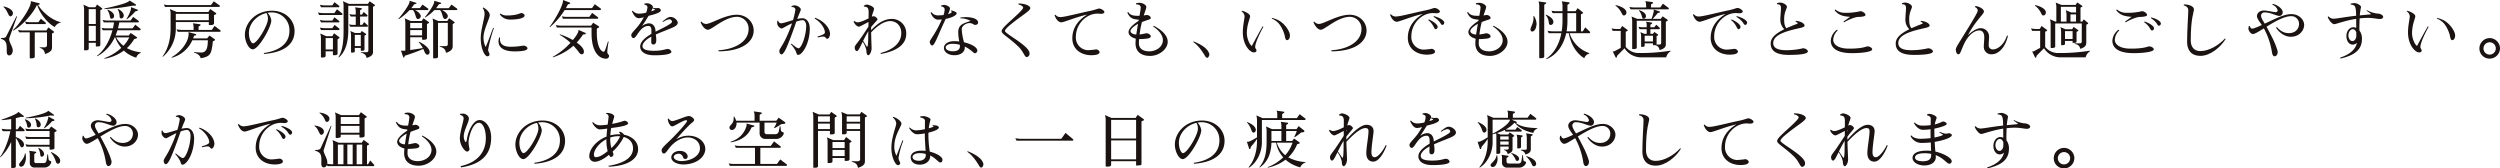<svg xmlns="http://www.w3.org/2000/svg" width="1255.124" height="84.549" viewBox="0 0 1255.124 84.549"><g transform="translate(10615.568 -3389.684)"><path d="M-10610.779,3408.523a2.433,2.433,0,0,0-.157.914c0,1.606,1.765,3.717,1.765,5.575,0,1.481-.852,2.521-1.828,2.489-1.134-.031-1.2-1.386-1.2-2.33v-.883c0-2.457-.094-4.316-2.9-5.134v-.379h.284c1.638,0,2.078-.283,2.361-.819l5.167-10.144.283.126Zm.473-10.617c-1.2,0-1.417-3.15-3.561-4.726l.127-.251c2.551.473,4.662,1.921,4.662,3.308v.063A1.551,1.551,0,0,1-10610.307,3397.906Zm22.241,5.355c-3.749-1.921-7.655-7.15-8.82-11.025l-.189.031c-1.638,3.655-6.9,10.145-11.939,12.823l-.157-.222c2.552-2.079,9.1-10.9,9.1-14.27a1.346,1.346,0,0,0-.03-.347l4.283,1.1a.346.346,0,0,1,.189.315.281.281,0,0,1-.22.314l-.631.159c1.922,3.213,6.459,7.466,11.31,8.663l.031.252A4.167,4.167,0,0,0-10588.065,3403.261Zm-.535,2.8-.851.44v7.058c0,1.385-.82,2.362-3.56,3.276a3.246,3.246,0,0,0-2.615-3.119v-.284h2.394a1.132,1.132,0,0,0,1.261-1.008v-6.49h-6.144v12.193c0,.787-1.07.85-1.827.85h-.378a.307.307,0,0,1-.314-.347v-12.7h-5.324l-.567-1.227a12.2,12.2,0,0,0,2.8.283h11.467l.976-1.544,2.71,2.048a.285.285,0,0,1,.126.252A.387.387,0,0,1-10588.6,3406.066Zm-4.284-4.285h-9.546l-.6-1.26a11.489,11.489,0,0,0,2.772.315h3.969l1.229-1.733,2.394,1.923a.341.341,0,0,1,.126.283C-10592.539,3401.529-10592.665,3401.781-10592.885,3401.781Z" fill="#1a1311"/><path d="M-10564.379,3394.378l-.819.441v17.39c0,.756-.818.819-1.512.819h-.473a.291.291,0,0,1-.283-.315v-1.543h-3.561v2.961c0,.756-.944.818-1.638.818h-.378a.3.3,0,0,1-.315-.315v-20.287a7.711,7.711,0,0,0-.347-2.332l2.867,1.324h3.119l.882-1.386,2.488,1.858a.341.341,0,0,1,.126.283A.33.33,0,0,1-10564.379,3394.378Zm-3.087-.095h-3.561v7.435h3.561Zm0,8.381h-3.561v7.56h3.561Zm20.318,15.971a14.961,14.961,0,0,1-6.236-3.559,22.517,22.517,0,0,1-9.735,4.095l-.062-.283a24.762,24.762,0,0,0,8.506-5.167,17.766,17.766,0,0,1-3.057-5.261h-.252a20.441,20.441,0,0,1-8.758,9.483l-.157-.221c3.78-2.835,6.458-7.781,7.781-12.854h-4.851l-.6-1.2a14.3,14.3,0,0,0,2.835.252h2.867c.222-1.008.41-2.016.536-2.992h-5.135l-.6-1.229a10.572,10.572,0,0,0,2.836.284h11.215l1.323-1.827,2.709,2.016a.466.466,0,0,1,.126.283c0,.221-.126.473-.347.473h-9.481a29.523,29.523,0,0,1-.662,2.992h7.372l1.322-1.859,2.583,2.048a.472.472,0,0,1,.127.284c0,.221-.127.472-.347.472h-11.31q-.425,1.371-.945,2.647h6.616l.977-1.292,2.992,2.048a.383.383,0,0,1,.189.315.457.457,0,0,1-.347.409l-1.1.347a19.262,19.262,0,0,1-3.654,4.5,18.318,18.318,0,0,0,6.962,2.079l.031.315A3.422,3.422,0,0,0-10547.147,3418.635Zm-.5-26.116-1.417.032a102.3,102.3,0,0,1-14.019,1.7l-.064-.315c1.607-.315,11.877-2.426,12.665-4l3.056,1.953a.433.433,0,0,1,.157.284A.339.339,0,0,1-10547.651,3392.519Zm-11.751,6.554h-.156c-.473,0-.693-.316-.819-1.009a7.824,7.824,0,0,0-1.355-3.4l.126-.157c2.049.724,3.309,2.016,3.309,3.088v.062A1.319,1.319,0,0,1-10559.4,3399.073Zm2.111,9.387a15.83,15.83,0,0,0,3.686,4.222,16.7,16.7,0,0,0,2.931-4.222Zm2.646-9.514c-.725,0-.851-.535-.883-1.165a7.18,7.18,0,0,0-.976-3.466l.126-.189c1.921.914,2.929,2.3,2.929,3.308v.22C-10553.574,3398.442-10554.078,3398.946-10554.645,3398.946Zm8-3.78-.945.189a28.983,28.983,0,0,1-4.221,4l-.222-.189c.693-1.072,2.237-4,2.237-5.387a3.128,3.128,0,0,0-.063-.536l3.214,1.228a.333.333,0,0,1,.252.347A.356.356,0,0,1-10546.643,3395.166Z" fill="#1a1311"/><path d="M-10507.205,3396.835l-.913.473v4.095c0,.82-1.261.883-1.984.883h-.284a.341.341,0,0,1-.347-.379v-1.134h-16.57v3.182a18.5,18.5,0,0,1-6.49,14.239l-.189-.157c2.8-3.812,4.064-8.569,4.064-14.082v-7.466a7.137,7.137,0,0,0-.378-2.268l3.465,1.48h15.847l.977-1.48,2.867,2.016a.307.307,0,0,1,.126.283A.346.346,0,0,1-10507.205,3396.835Zm1.638-3.655h-27.154l-.568-1.259a8.91,8.91,0,0,0,2.867.315h20.761l1.418-1.89,2.9,2.047a.409.409,0,0,1,.126.315C-10505.22,3392.961-10505.346,3393.18-10505.567,3393.18Zm-2.268,16.824-.882.441a28.993,28.993,0,0,1-.756,4.788c-.567,1.922-1.544,3.088-5.324,3.686-.378-1.26-1.261-2.2-3.4-2.9l.063-.253a24.946,24.946,0,0,0,3.654.284c3.183,0,3.183-3.812,3.276-6.143h-7.812a15.8,15.8,0,0,1-10.271,8.758l-.157-.283c3.875-2.048,8.569-7.058,8.569-11.751a2.526,2.526,0,0,0-.127-.851l3.718,1.008a.388.388,0,0,1,.22.347.259.259,0,0,1-.156.252l-.945.252c-.126.441-.284.882-.441,1.323h7.025l1.2-1.449,2.614,1.858a.4.4,0,0,1,.126.316A.346.346,0,0,1-10507.835,3410Zm-2.9-13.357h-16.57v3.181h16.57Zm5.576,9.009h-21.171l-.629-1.228a18.1,18.1,0,0,0,2.9.284h5.7v-1.072a8.149,8.149,0,0,0-.346-2.268l3.528.473a.4.4,0,0,1,.314.378.318.318,0,0,1-.157.251l-.851.568v1.67h6.615l1.418-2.017,2.9,2.2a.366.366,0,0,1,.126.315A.4.4,0,0,1-10505.157,3405.656Z" fill="#1a1311"/><path d="M-10482.951,3416.777l-.22-.473c7.371-1.008,12.915-4.442,12.915-11.214a8.882,8.882,0,0,0-8.852-9.168,12.049,12.049,0,0,0-2.143.189,6.821,6.821,0,0,1,1.89,3.811c0,3.371-6.332,14.492-9.262,14.524-2.174,0-4-4.127-4-7.278,0-5.828,5.229-12.1,13.609-12.1,6.646,0,11.341,4.6,11.341,10.207C-10467.672,3411.484-10472.334,3415.926-10482.951,3416.777Zm1.166-20.54c-5.167,1.166-8.821,5.576-8.821,9.955,0,3.434,1.387,5.261,2.017,5.261,2.174,0,7.529-9.1,7.529-12.224A5.662,5.662,0,0,0-10481.785,3396.237Z" fill="#1a1311"/><path d="M-10443.986,3397.213h-11.372l-.63-1.26a12.649,12.649,0,0,0,2.867.315h5.418l1.323-1.921,2.615,2.078a.368.368,0,0,1,.126.316C-10443.639,3396.961-10443.765,3397.213-10443.986,3397.213Zm-1.512-3.874h-8.884l-.63-1.261a10.457,10.457,0,0,0,2.678.315h3.591l1.1-1.607,2.331,1.8a.364.364,0,0,1,.126.314C-10445.183,3393.118-10445.309,3393.339-10445.5,3393.339Zm-.031,7.592h-8.853l-.63-1.229a10.457,10.457,0,0,0,2.678.315h3.623l1.071-1.638,2.331,1.827a.31.31,0,0,1,.126.283C-10445.183,3400.71-10445.309,3400.931-10445.529,3400.931Zm.031,3.843h-8.884l-.63-1.26a10.612,10.612,0,0,0,2.678.315h3.623l1.1-1.638,2.332,1.8a.365.365,0,0,1,.126.315C-10445.151,3404.522-10445.277,3404.774-10445.5,3404.774Zm.221,4.127-.818.5v7.182c0,.757-.978.82-1.67.82h-.378c-.189,0-.284-.094-.284-.315v-1.638h-3.654v2.3c0,.787-1.26.819-1.922.819h-.125a.325.325,0,0,1-.316-.347v-9.482a7.929,7.929,0,0,0-.346-2.238l3.024,1.356h3.056l.851-1.481,2.615,1.953a.4.4,0,0,1,.125.283A.33.33,0,0,1-10445.277,3408.9Zm-3.15-.095h-3.654v5.7h3.654Zm20.95-16.161-.819.41v22.84c0,1.07-.693,2.173-3.244,2.867-.221-1.292-.82-2.175-2.931-2.647v-.22h2.931a.858.858,0,0,0,.913-.819v-22.493h-10.081v12.065c0,5.544-1.072,10.648-4.7,13.862l-.251-.126c2.205-3.435,2.583-8.286,2.583-13.736v-12.1a7.141,7.141,0,0,0-.347-2.268l3.025,1.354h9.545l.883-1.291,2.488,1.732a.3.3,0,0,1,.157.284A.332.332,0,0,1-10427.478,3392.645Zm-3.718,10.46h-8.538l-.63-1.229a7,7,0,0,0,2.269.283h1.134v-4.189h-2.551l-.662-1.261a7.033,7.033,0,0,0,2.268.316h.945v-1.419a6.937,6.937,0,0,0-.346-2.236l3.088.378a.367.367,0,0,1,.313.346.386.386,0,0,1-.126.253l-.755.44v2.238h.944l.883-1.324,1.764,1.512a.308.308,0,0,1,.126.284c0,.22-.157.473-.378.473h-3.339v4.189h1.07l.946-1.386,1.795,1.607a.309.309,0,0,1,.126.284A.4.4,0,0,1-10431.2,3403.1Zm-.725,4.126-.661.315v6.994c0,.6-.725.631-1.261.631h-.252a.3.3,0,0,1-.347-.348v-1.071h-2.992v1.7c0,.567-.693.63-1.229.63h-.378c-.188,0-.284-.063-.284-.284v-8.285a7.14,7.14,0,0,0-.378-2.268l2.395,1.008h2.678l.693-1.008,2.078,1.418a.387.387,0,0,1,.127.251A.347.347,0,0,1-10431.92,3407.231Zm-2.521-.031h-2.992v5.607h2.992Z" fill="#1a1311"/><path d="M-10400.861,3394.725h-6.363c1.732.85,2.9,2.2,2.9,3.056a1.556,1.556,0,0,1-1.386,1.48c-1.323,0-1.1-3.024-2.551-4.536h-1.67a29.446,29.446,0,0,1-5.482,4.631l-.189-.189c1.229-1.323,5.672-6.994,5.672-8.727a1.5,1.5,0,0,0-.032-.378l3.34,1.04a.28.28,0,0,1,.157.252.23.23,0,0,1-.189.22l-1.04.315c-.409.63-.882,1.261-1.386,1.891h4.284l1.354-1.8,2.8,2.017a.309.309,0,0,1,.126.283C-10400.515,3394.472-10400.641,3394.725-10400.861,3394.725Zm-.095,22.43c-1.134,0-1.669-1.984-2.079-2.9a92.027,92.027,0,0,1-9.294,3.4l-.283.757c-.031.125-.126.157-.253.157a.322.322,0,0,1-.283-.221l-1.133-3.34a2.727,2.727,0,0,0,1.133.159,10.521,10.521,0,0,0,1.072-.095v-13.925a8.238,8.238,0,0,0-.315-2.268l2.992,1.355h5.514l.944-1.355,2.615,1.859a.306.306,0,0,1,.126.284.3.3,0,0,1-.158.283l-.85.441v7.056c0,.788-1.04.851-1.765.851h-.378a.283.283,0,0,1-.314-.315v-.945h-5.955v6.4c2.08-.284,4.6-.662,6.333-.978a14.364,14.364,0,0,0-2.111-3.024l.126-.189c3.214,1.449,5.166,3.4,5.388,5.009v.221A1.22,1.22,0,0,1-10400.956,3417.155Zm-2.709-15.972h-5.955v2.646h5.955Zm0,3.591h-5.955v2.678h5.955Zm17.327-10.049h-7.31c1.7.85,2.9,2.142,2.9,3.024a1.5,1.5,0,0,1-1.354,1.48c-1.419,0-1.136-2.992-2.554-4.5h-2.8a23.913,23.913,0,0,1-4.631,3.748l-.189-.189c1.165-1.291,4.727-6.079,4.727-7.812,0-.126-.032-.283-.032-.41l3.339.976a.275.275,0,0,1,.157.284.2.2,0,0,1-.157.221l-1.04.346a15.958,15.958,0,0,1-1.354,1.891h6.362l1.388-1.8,2.771,2.017a.379.379,0,0,1,.158.283A.421.421,0,0,1-10386.338,3394.725Zm-1.166,6.584-.787.409V3412.9c0,1.229-.631,2.52-3.372,3.307-.251-1.48-.819-2.519-3.15-3.086v-.284h3.089a.929.929,0,0,0,.976-.913v-10.743h-4.915v16.949c0,.787-.913.85-1.638.85h-.5a.283.283,0,0,1-.315-.315v-17.422a8.227,8.227,0,0,0-.314-2.267l2.93,1.26h4.5l.945-1.419,2.584,1.891a.377.377,0,0,1,.156.284A.429.429,0,0,1-10387.5,3401.309Z" fill="#1a1311"/><path d="M-10370.5,3414.6c-.032,1.008.693,1.606.693,2.332a.959.959,0,0,1-1.071,1.008c-1.418,0-3.307-3.939-3.339-8.979-.032-4.127,1.921-10.081,1.921-12.192a4.763,4.763,0,0,0-.945-3.055l.253-.284c1.984,1.039,3.308,2.552,3.308,3.843,0,1.607-3.183,7.436-3.15,11.247a10.723,10.723,0,0,0,1.071,4.757c1.008-1.984,2.583-6.615,3.812-9.671l.347.189A68.719,68.719,0,0,0-10370.5,3414.6Zm13.137.882c-3.339,0-7.938-.851-7.938-5.1a5.376,5.376,0,0,1,.44-1.984l.379.095c-.031.314-.063.63-.063.945,0,3.087,2.741,3.717,5.419,3.717a37.1,37.1,0,0,0,6.27-.567c1.2,0,2.109.755,2.109,1.323C-10350.744,3414.855-10352.35,3415.485-10357.359,3415.485Zm-2.236-15.972a6.083,6.083,0,0,1-5.072-2.678l.315-.346a5.586,5.586,0,0,0,3.244.976c5.2,0,6.554-1.228,7.341-1.228.6,0,1.574.566,1.574,1.228C-10352.193,3398.725-10355.027,3399.513-10359.6,3399.513Z" fill="#1a1311"/><path d="M-10314.2,3394.725h-17.863a37.793,37.793,0,0,1-7.371,8.568l-.221-.157c1.765-2.079,6.742-10.334,6.742-13.137,0-.126-.031-.22-.031-.315l3.465,1.292a.276.276,0,0,1,.189.283.346.346,0,0,1-.189.315l-.977.284a19.568,19.568,0,0,1-1.039,1.922h13.136l1.418-1.985,2.962,2.174a.468.468,0,0,1,.125.283C-10313.858,3394.472-10313.983,3394.725-10314.2,3394.725Zm-7.592,12.129-1.1.188a25.367,25.367,0,0,1-3.149,4c1.323.914,3.623,2.709,3.623,4.537,0,.661-.252,1.355-1.008,1.355-.441,0-.884-.158-1.418-.914a37.73,37.73,0,0,0-2.835-3.371,29.332,29.332,0,0,1-10.3,5.828l-.095-.252a34.965,34.965,0,0,0,8.916-7.056,28.718,28.718,0,0,0-5.419-4l.094-.252a33.405,33.405,0,0,1,6.522,2.867c1.008-1.229,2.835-3.4,2.835-5.1l3.434,1.512a.328.328,0,0,1,.221.314A.388.388,0,0,1-10321.8,3406.854Zm10.459,12.286c-4.127-.032-7.246-4.347-7.246-12.7v-2.93h-17.39l-.567-1.26a12.511,12.511,0,0,0,2.867.315h14.838l1.071-1.48,2.866,1.826a.305.305,0,0,1,.126.284.387.387,0,0,1-.157.315l-1.008.5v2.331c0,5.955,1.8,9.294,3.465,9.294.473,0,.725-.694,2.143-5.167l.315.094a38.991,38.991,0,0,0-.662,5.01c0,1.607.882,1.26.882,2.268A1.408,1.408,0,0,1-10311.337,3419.14Zm-4.253-20.037h-17.327l-.6-1.228a12.665,12.665,0,0,0,2.865.284h10.964l1.418-1.985,2.9,2.173a.369.369,0,0,1,.125.316C-10315.244,3398.883-10315.369,3399.1-10315.59,3399.1Z" fill="#1a1311"/><path d="M-10277.506,3403.356c-2.27,1.04-5.2,2.048-8.822,3.655a20.6,20.6,0,0,1,.253,2.615c0,1.228-.283,2.394-1.45,2.394-.66,0-1.134-.378-1.1-1.45,0-.661.032-1.511.063-2.488-3.087,1.638-4.441,3.466-4.441,4.694,0,1.166.788,2.4,5.732,2.4,4.442,0,5.766-.883,6.743-.883a1.883,1.883,0,0,1,2.047,1.418c0,.787-1.826,1.732-8.568,1.732-5.8,0-7.12-2.677-7.12-4.379,0-2.142,2.048-4.315,5.639-6.363v-1.8c0-1.544-.661-2.2-1.418-2.2-4.378,0-5.922,6.111-7.56,6.111-.6,0-1.136-.661-1.136-1.543.032-1.071,2.616-3.245,4.129-5.418a40.2,40.2,0,0,0,2.2-3.529,10.3,10.3,0,0,1-2.488.5c-1.48,0-2.488-1.259-3.5-3.464l.346-.346a4.025,4.025,0,0,0,3.5,1.511,15.426,15.426,0,0,0,3.276-.473,8.032,8.032,0,0,0,.662-2.8v-.032c0-.6-.693-1.1-1.544-1.2v-.535a11.038,11.038,0,0,1,1.479-.158c1.261,0,2.773,1.1,2.773,1.733l-.063.5a9.091,9.091,0,0,0,1.732.221c.41,0,.662-.063.851-.063a1.437,1.437,0,0,1,1.513,1.1c0,1.449-4.819,2.425-6.176,2.835-1.07,1.765-2.33,3.718-3.307,5.135a6.26,6.26,0,0,1,3.434-1.386c2.395,0,3.371,2.017,3.371,4.19,3.78-1.89,8.285-4.032,8.285-4.977v-.032a1.485,1.485,0,0,0-1.386-1.228,8.108,8.108,0,0,0-3.151,1.386l-.22-.347c2.047-1.544,2.867-2.205,3.97-2.205,1.953,0,3.622,1.732,3.654,2.867C-10275.3,3401.907-10275.963,3402.632-10277.506,3403.356Zm-10.491-9.482a8.051,8.051,0,0,1-.662,1.481,6.872,6.872,0,0,0,2.048-.851A5.846,5.846,0,0,0-10288,3393.874Z" fill="#1a1311"/><path d="M-10254.7,3415.454l-.221-.536c7.719-.409,15.185-3.938,15.185-10.742a5.915,5.915,0,0,0-5.766-6.049c-6.237,0-12.6,6.49-14.648,6.49-1.323,0-2.741-1.512-3.686-3.781l.377-.347a3.191,3.191,0,0,0,2.332,1.229c2.52,0,9.451-4.631,15.436-4.631,4.947,0,8.507,3.623,8.507,7.939C-10237.185,3410.7-10242.981,3415.39-10254.7,3415.454Z" fill="#1a1311"/><path d="M-10214.916,3417.249c-.661,0-.756-.945-1.133-1.859a15.585,15.585,0,0,0-2.458-3.528l.221-.314c.945.692,2.678,2.362,3.623,2.362,1.481,0,3.843-6.332,3.843-11.278,0-1.67-.787-2.835-1.858-2.835a10.79,10.79,0,0,0-3.119.756c-1.48,4.41-3.717,10.49-5.166,13.609-.819,1.764-1.7,2.835-2.205,2.835-.788,0-1.134-.945-1.134-1.732,0-.851,1.479-2.647,2.8-5.324a63.618,63.618,0,0,0,3.56-8.538c-2.8,1.261-4.725,2.584-5.166,2.584-.851,0-2.048-1.261-2.2-2.142a8.894,8.894,0,0,1-.064-1.009,5.222,5.222,0,0,1,.032-.693s.346-.095.378-.095c.252.631.756,1.324,1.48,1.324h.063c1.04,0,3.5-.883,5.987-1.607a33.97,33.97,0,0,0,1.2-5.293c0-.6-.726-1.133-1.2-1.228h-.758v-.41a3.257,3.257,0,0,1,1.544-.472h.063c1.2,0,3.056,1.134,3.056,2.047,0,.757-.818,2.016-1.795,4.789a12.78,12.78,0,0,1,2.678-.347c1.89,0,3.623,1.828,3.623,5.2C-10209.024,3411.326-10212.647,3417.249-10214.916,3417.249Zm14.618-8.065c-.567,0-.819-1.133-1.827-1.133a9.838,9.838,0,0,0-2.8.472l-.252-.472c2.552-.82,3.749-1.292,3.749-2.112,0-1.984-2.237-5.355-5.136-6.9l.251-.41c5.1,1.89,7.437,5.639,7.468,8.065C-10198.849,3407.42-10199.321,3409.184-10200.3,3409.184Z" fill="#1a1311"/><path d="M-10173.3,3416.777l-.189-.473c6.206-1.67,10.4-4.914,10.4-10.081,0-3.749-2.615-5.953-5.482-5.953-3.434,0-6.931,2.8-9.64,5.669.063,4.128.221,6.806.221,8.035,0,1.606-.914,3.433-1.67,3.433-.473,0-.945-.725-.945-2.426a12.063,12.063,0,0,0-1.858-4.316c-1.387,2.836-2.143,4.663-2.9,4.663-.536,0-1.072-.6-1.1-1.8,0-1.008,1.229-2.079,2.962-4.568,1.1-1.575,2.739-4.064,3.937-5.922l.032-2.3c-1.639.787-4.285,2.331-4.789,2.331-.755,0-1.89-.787-2.709-2.52l.379-.347a3.057,3.057,0,0,0,1.543.693c1.512,0,3.813-1.1,5.607-1.985,0-1.543.032-2.74.032-3.15,0-1.922-.474-2.709-2.395-2.772v-.409a3,3,0,0,1,1.417-.6c.914,0,3.688,1.009,3.688,2.143,0,.756-.694,1.827-1.1,3.969a3.119,3.119,0,0,1,.819-.283,2.611,2.611,0,0,1,2.048,1.544c0,.441-1.639,1.889-3.245,3.969,0,.536,0,1.039.031,1.512,2.552-2.709,6.017-5.639,10.238-5.639a7.138,7.138,0,0,1,7.371,7.53C-10160.609,3411.957-10165.177,3415.3-10173.3,3416.777Zm-8.946-6.553c1.008,1.418,1.764,2.962,2.048,2.962.314,0,.472-1.922.5-3.4,0-.913.032-2.552.064-4.41A54.533,54.533,0,0,0-10182.251,3410.224Zm4.064-9.86c0,.125-.032.252-.032.378a1.138,1.138,0,0,0,.063-.189A.412.412,0,0,0-10178.187,3400.364Z" fill="#1a1311"/><path d="M-10140.766,3399.167q-.662,1.37-1.323,2.835c-2.709,5.923-4.348,10.522-5.45,10.522-.6,0-1.26-.976-1.26-1.89,0-.756,2.521-3.655,4.977-8.789.41-.851.789-1.67,1.1-2.394-.63.062-1.323.094-1.984.094-1.575,0-3.024-1.639-3.623-3.5l.409-.251a3.983,3.983,0,0,0,3.466,1.607c.725,0,1.7-.064,2.583-.159a9.688,9.688,0,0,0,.567-2.835c0-.945-.945-1.417-1.732-1.48l-.063-.41a3.985,3.985,0,0,1,1.512-.377c1.135,0,2.962.976,2.962,1.732a8.21,8.21,0,0,1-1.008,2.929c1.165-.314,1.889-.756,1.889-1.07,0-.189-.22-.378-.409-.536l.189-.283c1.386.283,2.71.914,2.71,1.386C-10135.252,3397.339-10137.615,3398.568-10140.766,3399.167Zm14.774,3.024c-.85-.032-1.322-.914-2.8-.914-1.859,0-3.939,1.481-3.939,3.056a27.522,27.522,0,0,0,1.167,6.584c3.78.85,6.679,2.584,6.679,4.19a1.44,1.44,0,0,1-1.261,1.323c-.566,0-2.11-1.984-5.071-3.371a2.407,2.407,0,0,1,.031.473c0,2.3-2.111,3.875-5.229,3.875-3.276,0-5.261-1.764-5.261-3.655,0-1.921,2.016-3.4,5.166-3.4a22.987,22.987,0,0,1,2.552.157,25.262,25.262,0,0,1-.536-4.6c0-4.285,3.182-4.506,6.206-5.766a11.276,11.276,0,0,0-5.071-1.26l-.062-.41a24.574,24.574,0,0,1,2.929-.189c1.827,0,5.986.441,5.986,2.773C-10124.51,3401.781-10125.266,3402.191-10125.991,3402.191Zm-7.655,10.616a5.624,5.624,0,0,0-.062-.662,15.073,15.073,0,0,0-3.749-.472c-2.236,0-3.34,1.009-3.34,1.828,0,.85,1.009,1.921,3.655,1.921,2.174,0,3.5-.788,3.5-2.551Z" fill="#1a1311"/><path d="M-10106.777,3400.867c-2.267,1.8-4.253,3.466-4.253,4.348,0,1.072,6.617,4.568,10.3,8,1.1,1.008,2.048,2.237,2.048,3.245a1.714,1.714,0,0,1-1.418,1.89c-1.1,0-1.575-2.678-4.032-5.1-4.726-4.662-8.569-6.458-8.569-7.875,0-.945,1.291-2.331,4.316-5.1,2.3-2.143,6.458-5.734,6.489-6.742,0-.567-.819-1.261-2.395-1.607l.064-.473c3.748,0,5.922,1.323,5.922,2.332C-10098.334,3395.071-10102.208,3397.244-10106.777,3400.867Z" fill="#1a1311"/><path d="M-10062.549,3396.615h-.252c-.536,0-1.417-.095-1.891-.095a9.781,9.781,0,0,0-4.128,1.008,11.888,11.888,0,0,0-6.614,10.712,6.3,6.3,0,0,0,6.049,6.647,38.334,38.334,0,0,0,4.127-.41c.881.032,1.731.788,1.731,1.355,0,1.512-3.213,1.575-4.1,1.575-5.166,0-9.608-2.961-9.576-8.537.032-4.38,2.111-8.632,7.5-11.877-5.229,1.134-11.813,3.906-13.011,3.906-1.387-.032-2.584-1.323-3.4-3.528l.41-.315a2.989,2.989,0,0,0,2.489,1.2c2.016.031,9.671-2.016,14.9-3.087,2.74-.567,3.938-1.2,4.6-1.2,1.008,0,2.646,1.134,2.615,1.732C-10061.1,3396.174-10061.73,3396.615-10062.549,3396.615Z" fill="#1a1311"/><path d="M-10038.138,3417.754c-5.136,0-7.34-2.647-7.34-6.3,0-.662.063-1.449.126-2.363-2.237-.536-3.623-1.827-3.623-3.308,0-1.354,1.291-3.181,5.009-5.607.032-.189.094-.41.126-.6-3.024-.284-4.316-.567-5.766-3.56l.441-.315c1.134,1.859,3.182,1.921,5.135,1.921h.535a36.336,36.336,0,0,0,.63-4.063c0-1.386-1.165-1.67-2.3-1.67l-.095-.5a4.082,4.082,0,0,1,1.732-.284c1.858,0,3.466,1.2,3.466,2.016,0,.851-.535,1.922-1.291,4.347a9.941,9.941,0,0,1,1.638-.252c.724,0,1.89.693,1.89,1.481s-1.2.757-4.441,2.079a46.2,46.2,0,0,0-1.166,6.238,33.317,33.317,0,0,0,3.309-.63c1.322,0,2.3.85,2.3,1.575,0,.473-.5.945-1.89,1.1a30.654,30.654,0,0,1-3.5.251h-.473c-.062.882-.095,1.638-.095,2.174,0,2.3,1.7,3.97,5.2,3.97,3.529,0,6.836-2.268,6.836-5.608,0-2.867-2.646-5.418-4.883-6.868l.252-.377c3.371,1.732,7.057,4.536,7.057,8.064C-10029.317,3414.351-10033.632,3417.754-10038.138,3417.754Zm-9.86-12.476c0,.788.881,1.606,2.9,1.764.252-1.7.566-3.591.882-5.387C-10046.644,3402.978-10048,3404.4-10048,3405.278Z" fill="#1a1311"/><path d="M-10008.937,3418.352c-.379.567-1.009.5-1.639-.568-1.386-2.33-3.371-5.291-5.955-7.024l.222-.284c4.348,1.764,6.8,3.655,7.623,5.608A1.9,1.9,0,0,1-10008.937,3418.352Z" fill="#1a1311"/><path d="M-9985.406,3413.248c0,.756.63,1.2.662,1.8,0,.473-.44.946-1.292.946-2.079,0-5.576-3.845-5.576-10.051,0-3.527.852-6.552.882-8.19a3.327,3.327,0,0,0-1.544-2.363l.222-.315c1.575.347,4.1,1.607,4.1,2.773,0,1.07-1.639,4.158-1.639,8.568,0,2.394,1.322,5.671,2.52,6.333.883-1.67,4.349-8.128,5.45-9.861l.347.283C-9982.76,3405.719-9985.406,3411.17-9985.406,3413.248Zm16-3.4c-.566,0-.882-.63-1.135-2.048-.283-1.7-1.857-5.512-3.843-7.15a9.311,9.311,0,0,0-2.709-1.607l.126-.347a13,13,0,0,1,2.992,1.04c3.12,1.449,6.018,5.544,6.018,7.75C-9967.953,3409.059-9968.741,3409.846-9969.4,3409.846Z" fill="#1a1311"/><path d="M-9947.007,3415.454l-.22-.536c7.718-.409,15.185-3.938,15.185-10.742a5.916,5.916,0,0,0-5.766-6.049c-6.238,0-12.6,6.49-14.649,6.49-1.323,0-2.741-1.512-3.686-3.781l.378-.347a3.188,3.188,0,0,0,2.332,1.229c2.52,0,9.45-4.631,15.436-4.631,4.947,0,8.506,3.623,8.506,7.939C-9929.491,3410.7-9935.287,3415.39-9947.007,3415.454Z" fill="#1a1311"/><path d="M-9894.118,3396.331h-.251c-.536,0-1.418-.094-1.89-.094a9.793,9.793,0,0,0-4.128,1.007,11.889,11.889,0,0,0-6.615,10.712,6.3,6.3,0,0,0,6.048,6.647,38.3,38.3,0,0,0,4.128-.41c.881.032,1.732.788,1.732,1.356,0,1.511-3.213,1.575-4.1,1.575-5.166,0-9.607-2.962-9.575-8.538.03-4.379,2.11-8.632,7.5-11.877-.189.032-.442.094-.694.126-5.072,1.2-11.183,3.781-12.318,3.781-1.386-.032-2.583-1.324-3.4-3.529l.409-.315a2.99,2.99,0,0,0,2.489,1.2c2.017.031,9.671-2.017,14.9-3.088,2.74-.567,3.937-1.2,4.6-1.2,1.008,0,2.646,1.134,2.615,1.733C-9892.668,3395.89-9893.3,3396.331-9894.118,3396.331Zm-.66,8h-.095c-.851-.126-.82-2.269-3.655-4.568l.252-.346c2.27,1.008,4.475,2.551,4.475,3.717v.157A1.141,1.141,0,0,1-9894.778,3404.333Zm3.37-2.142h-.062c-.852,0-.882-2.048-4.41-4.032l.188-.378c2.553.63,5.23,2.079,5.23,3.276v.032C-9890.525,3401.686-9890.9,3402.191-9891.408,3402.191Z" fill="#1a1311"/><path d="M-9867.532,3417.754c-5.136,0-7.341-2.647-7.341-6.3,0-.662.063-1.449.127-2.363-2.237-.536-3.623-1.827-3.623-3.308,0-1.354,1.291-3.181,5.009-5.607.031-.189.095-.41.125-.6-3.023-.284-4.314-.567-5.764-3.56l.441-.315c1.134,1.859,3.181,1.921,5.134,1.921h.536a36.584,36.584,0,0,0,.63-4.063c0-1.386-1.166-1.67-2.3-1.67l-.1-.5a4.086,4.086,0,0,1,1.733-.284c1.858,0,3.464,1.2,3.464,2.016,0,.851-.535,1.922-1.291,4.347a9.963,9.963,0,0,1,1.639-.252c.725,0,1.89.693,1.89,1.481s-1.2.757-4.442,2.079a46.5,46.5,0,0,0-1.165,6.238,33.317,33.317,0,0,0,3.309-.63c1.322,0,2.3.85,2.3,1.575,0,.473-.5.945-1.89,1.1a30.655,30.655,0,0,1-3.5.251h-.472c-.062.882-.094,1.638-.094,2.174,0,2.3,1.7,3.97,5.2,3.97,3.528,0,6.837-2.268,6.837-5.608,0-2.867-2.647-5.418-4.885-6.868l.254-.377c3.369,1.732,7.056,4.536,7.056,8.064C-9858.712,3414.351-9863.028,3417.754-9867.532,3417.754Zm-9.86-12.476c0,.788.882,1.606,2.9,1.764.252-1.7.568-3.591.882-5.387C-9876.038,3402.978-9877.393,3404.4-9877.393,3405.278Z" fill="#1a1311"/><path d="M-9844.255,3402.474c-.157,1.89-1.165,3.056-2.11,3.056a.937.937,0,0,1-.818-.977c0-1.322,1.512-2.992,1.512-5.828,0-.283,0-.6-.032-.944l.221-.159a8.259,8.259,0,0,1,1.354,4A2.2,2.2,0,0,1-9844.255,3402.474Zm4.82-10.963-.851.536v26.021c0,.757-.977.82-1.7.82h-.5a.282.282,0,0,1-.313-.315V3392.8a6.977,6.977,0,0,0-.348-2.394l3.561.505a.364.364,0,0,1,.314.314A.33.33,0,0,1-9839.435,3391.511Zm2.426,10.712c-.567,0-.977-.378-.977-1.229a6.461,6.461,0,0,0-1.606-3.781l.126-.188c2.3.913,3.749,2.331,3.781,3.654A1.476,1.476,0,0,1-9837.009,3402.223Zm19.438,4.126h-9.986a15.456,15.456,0,0,0,9.924,9.987v.251a3.612,3.612,0,0,0-2.552,2.332c-4.159-2.615-6.742-7.057-7.782-12.57h-1.291c-1.292,5.766-4.442,10.806-9.923,13.042l-.158-.22c4.127-2.772,6.616-7.435,7.656-12.822h-6.365l-.566-1.228a11.174,11.174,0,0,0,2.709.283h4.379a31.984,31.984,0,0,0,.409-5.261v-3.875h-4.977l-.536-1.228a11.094,11.094,0,0,0,2.678.283h2.835v-2.709a8.187,8.187,0,0,0-.346-2.268l3.591.5a.369.369,0,0,1,.283.377.341.341,0,0,1-.125.284l-.913.6v3.213h4.063l1.039-1.543,2.584,2.078a.309.309,0,0,1,.126.284.274.274,0,0,1-.156.283l-.884.473v8.506h.945l1.229-1.984,2.3,2.173a.368.368,0,0,1,.126.316C-9817.256,3406.128-9817.382,3406.349-9817.571,3406.349Zm-6.679-10.081h-4.378v4a30.845,30.845,0,0,1-.442,5.134h4.82Z" fill="#1a1311"/><path d="M-9779.047,3418.478h-12.632a9.836,9.836,0,0,1-8.286-4.568l-3.717,3.749-.189.757a.361.361,0,0,1-.314.251.3.3,0,0,1-.253-.189l-1.479-2.993a.954.954,0,0,0,.314.032,1.193,1.193,0,0,0,.6-.127l3.119-1.669v-8.537h-4.032l-.568-1.261a10.936,10.936,0,0,0,2.867.316h1.481l.976-1.513,2.615,1.922a.334.334,0,0,1,.157.283.347.347,0,0,1-.189.316l-.787.346v7.624a8.2,8.2,0,0,0,6.426,3.087,95.494,95.494,0,0,0,16-1.165l.094.283A4.809,4.809,0,0,0-9779.047,3418.478Zm-21.17-21.013c-.5,0-.756-.221-1.229-1.259a10.518,10.518,0,0,0-3.086-3.718l.125-.252c3.12.693,5.388,2.111,5.388,3.717A1.464,1.464,0,0,1-9800.217,3397.465Zm22.116-3.087h-18.84l-.6-1.228a12.493,12.493,0,0,0,2.867.283h5.544v-.914a7.119,7.119,0,0,0-.378-2.268l3.529.473a.374.374,0,0,1,.314.378.289.289,0,0,1-.126.252l-.882.535v1.544h4.631l1.354-1.922,2.8,2.142a.308.308,0,0,1,.126.284C-9777.755,3394.158-9777.881,3394.378-9778.1,3394.378Zm-.348,5.8-.788.409v11.436c0,1.008-.566,2.142-3.149,2.8a2.726,2.726,0,0,0-2.395-2.488c-.252.032-.473.063-.6.063-.189,0-.316-.094-.316-.347v-.6h-4.157v1.165c0,.568-.757.6-1.261.6h-.253c-.188,0-.283-.063-.283-.284v-4.946a6.682,6.682,0,0,0-.347-2.173l1.986.851h1.165v-2.332h-3.561l-.6-1.228a9.964,9.964,0,0,0,2.71.283h1.449v-1.008a3.465,3.465,0,0,0-.347-1.8l2.8.41a.37.37,0,0,1,.283.346.33.33,0,0,1-.158.284l-.725.472v1.292h1.953l1.008-1.292,1.671,1.513a.4.4,0,0,1,.126.283.4.4,0,0,1-.348.441h-4.41v2.332h1.323l.662-.946,1.795,1.26a.289.289,0,0,1,.126.252.262.262,0,0,1-.157.253l-.631.283v4a.753.753,0,0,1-.062.284h1.513a.809.809,0,0,0,.85-.85v-11.09h-12.254v13.453c0,.724-1.1.756-1.732.756h-.283c-.159,0-.284-.095-.284-.316v-13.766a8.172,8.172,0,0,0-.347-2.268l2.9,1.2h7.12a19.7,19.7,0,0,0,1.134-3.718l.032-.378a1.489,1.489,0,0,0-.094-.63l3.024.977a.344.344,0,0,1,.188.315.228.228,0,0,1-.188.22l-.946.284a38.685,38.685,0,0,1-2.551,2.93h4.063l.945-1.292,2.425,1.7a.308.308,0,0,1,.126.284A.385.385,0,0,1-9778.448,3400.175Zm-11.845-1.1c-.5,0-.756-.284-.945-1.041a8.194,8.194,0,0,0-1.544-3.15l.1-.126c2.3.693,3.465,1.953,3.465,2.93v.063A1.231,1.231,0,0,1-9790.293,3399.073Zm4.6,8.536h-4.157v2.9h4.157Z" fill="#1a1311"/><path d="M-9742.067,3396.331h-.251c-.535,0-1.418-.094-1.891-.094a9.793,9.793,0,0,0-4.127,1.007,11.893,11.893,0,0,0-6.616,10.712,6.3,6.3,0,0,0,6.049,6.647,38.244,38.244,0,0,0,4.127-.41c.883.032,1.733.788,1.733,1.356,0,1.511-3.213,1.575-4.1,1.575-5.166,0-9.608-2.962-9.576-8.538.031-4.379,2.111-8.632,7.5-11.877-.188.032-.441.094-.693.126-5.072,1.2-11.183,3.781-12.317,3.781-1.387-.032-2.583-1.324-3.4-3.529l.409-.315a2.993,2.993,0,0,0,2.489,1.2c2.017.031,9.672-2.017,14.9-3.088,2.74-.567,3.938-1.2,4.6-1.2,1.009,0,2.646,1.134,2.615,1.733C-9740.617,3395.89-9741.248,3396.331-9742.067,3396.331Zm-.66,8h-.1c-.85-.126-.818-2.269-3.653-4.568l.252-.346c2.269,1.008,4.474,2.551,4.474,3.717v.157A1.141,1.141,0,0,1-9742.728,3404.333Zm3.37-2.142h-.062c-.852,0-.882-2.048-4.411-4.032l.189-.378c2.552.63,5.229,2.079,5.229,3.276v.032C-9738.475,3401.686-9738.853,3402.191-9739.357,3402.191Z" fill="#1a1311"/><path d="M-9717.465,3417.249c-7.53,0-9.137-2.866-9.137-5.733,0-2.678,2.205-4.883,6.837-7.152a6.592,6.592,0,0,1-1.985-4.788c0-1.859.316-4.284.316-5.891,0-1.48-.694-1.827-1.986-1.89l-.062-.473a4.181,4.181,0,0,1,1.671-.346c1.386,0,3.369,1.1,3.369,2.142,0,.756-1.386,2.835-1.386,5.86,0,2.362.158,3.686,1.134,4.883.725-.347,1.514-.662,2.331-1.009,1.544-.661,3.371-1.228,3.371-1.48,0-.221-.44-.505-1.134-.819l.158-.41c2.615.252,4.379,1.386,4.379,2.363,0,.882-1.639,1.071-4.7,1.8-6.395,1.512-11.025,3.433-11.025,6.994,0,2.016,1.48,3.591,6.521,3.591a36.884,36.884,0,0,0,8.444-.977c1.259,0,2.426.913,2.426,1.544C-9707.889,3416.619-9711.039,3417.249-9717.465,3417.249Z" fill="#1a1311"/><path d="M-9685.714,3416.368c-8.6,0-10.711-3.245-10.711-6.3a7.417,7.417,0,0,1,3.118-5.482l.379.378a6.686,6.686,0,0,0-2.269,4.726c0,2.078,2.142,4.41,8,4.41h.126c6.932,0,8.285-1.134,9.137-1.134,1.07,0,2.3.787,2.3,1.481C-9675.633,3415.738-9680.894,3416.368-9685.714,3416.368Zm2.993-18.178c-1.292,0-4.757,1.291-7.025,2.709l-.347-.346c.756-.536,2.583-1.859,3.339-2.426-3.056-.189-5.764-.662-7.75-3.34a1.347,1.347,0,0,1,.379-.346,7.161,7.161,0,0,0,4.946,1.67,29.547,29.547,0,0,0,7.623-.819c.944,0,2.552.945,2.552,1.952C-9679,3397.717-9680.138,3398.159-9682.721,3398.19Z" fill="#1a1311"/><path d="M-9654.686,3417.249c-7.529,0-9.137-2.866-9.137-5.733,0-2.678,2.205-4.883,6.836-7.152a6.6,6.6,0,0,1-1.984-4.788c0-1.859.315-4.284.315-5.891,0-1.48-.692-1.827-1.984-1.89l-.063-.473a4.175,4.175,0,0,1,1.669-.346c1.387,0,3.372,1.1,3.372,2.142,0,.756-1.386,2.835-1.386,5.86,0,2.362.157,3.686,1.133,4.883.725-.347,1.513-.662,2.331-1.009,1.545-.661,3.372-1.228,3.372-1.48,0-.221-.441-.505-1.135-.819l.157-.41c2.615.252,4.38,1.386,4.38,2.363,0,.882-1.639,1.071-4.694,1.8-6.4,1.512-11.026,3.433-11.026,6.994,0,2.016,1.48,3.591,6.521,3.591a36.855,36.855,0,0,0,8.442-.977c1.261,0,2.427.913,2.427,1.544C-9645.109,3416.619-9648.259,3417.249-9654.686,3417.249Z" fill="#1a1311"/><path d="M-9615.689,3416.935a3.694,3.694,0,0,1-3.906-3.876c0-1.669.221-2.961.221-4.788,0-2.362-1.2-3.308-2.426-3.308-2.93,0-5.922,2.962-7.687,6.742-1.67,3.56-1.89,5.23-2.835,5.23-.851,0-1.324-1.167-1.324-2.4,0-1.008,1.166-2.614,3.057-5.734,1.922-3.119,7.908-12.569,7.938-13.7,0-.82-.347-1.355-1.387-1.891l.19-.5c2.3.253,4.315,1.639,4.315,2.772,0,1.323-4.285,4.568-8.033,11.909,2.457-2.394,4.694-3.56,6.521-3.56a4.19,4.19,0,0,1,4.095,4.284c.031,1.1-.188,2.457-.188,4.064a2.013,2.013,0,0,0,2.174,2.3c2.583,0,5.8-2.835,6.994-7.025l.472.283C-9608.632,3412.871-9611.814,3416.935-9615.689,3416.935Z" fill="#1a1311"/><path d="M-9568.469,3418.478H-9581.1a9.836,9.836,0,0,1-8.286-4.568l-3.717,3.749-.189.757a.363.363,0,0,1-.315.251.3.3,0,0,1-.252-.189l-1.48-2.993a.957.957,0,0,0,.314.032,1.2,1.2,0,0,0,.6-.127l3.118-1.669v-8.537h-4.032l-.567-1.261a10.936,10.936,0,0,0,2.867.316h1.481l.976-1.513,2.615,1.922a.334.334,0,0,1,.157.283.347.347,0,0,1-.189.316l-.787.346v7.624a8.2,8.2,0,0,0,6.426,3.087,95.474,95.474,0,0,0,16-1.165l.095.283A4.809,4.809,0,0,0-9568.469,3418.478Zm-21.17-21.013c-.5,0-.756-.221-1.229-1.259a10.518,10.518,0,0,0-3.086-3.718l.125-.252c3.12.693,5.387,2.111,5.387,3.717A1.464,1.464,0,0,1-9589.639,3397.465Zm22.241,4.253-.756.378v9.168c0,1.1-.567,2.237-3.056,2.929-.221-1.26-.788-2.078-2.8-2.52v-.252h2.8a.8.8,0,0,0,.787-.851v-9.1h-13.326v11.561c0,.724-1.26.756-1.89.756h-.126c-.157,0-.284-.094-.284-.347v-11.813a8.175,8.175,0,0,0-.346-2.268l2.71,1.165h.5v-7.277a7.112,7.112,0,0,0-.347-2.268l2.9,1.166h7.087l.883-1.229,2.395,1.638a.318.318,0,0,1,.156.251.426.426,0,0,1-.188.316l-.756.378v7.025h.914l.724-1.134,2.08,1.764a.289.289,0,0,1,.126.252A.349.349,0,0,1-9567.4,3401.718Zm-4.914,3.591-.725.347v4.883c0,.662-1.008.693-1.606.693h-.127c-.157,0-.252-.094-.252-.284v-.724h-3.812v1.481c0,.63-.882.662-1.449.662h-.252c-.158,0-.253-.095-.253-.284v-6.521a8.2,8.2,0,0,0-.346-2.269l2.521,1.071h3.37l.756-1.165,2.175,1.543a.384.384,0,0,1,.188.316A.293.293,0,0,1-9572.312,3405.309Zm-.978-12.223h-7.623v7.435h2.835v-3.465a8.118,8.118,0,0,0-.378-2.269l2.741,1.166h2.425Zm-1.732,12.223h-3.812v3.97h3.812Zm1.732-8.411h-2.8v3.623h2.8Z" fill="#1a1311"/><path d="M-9544.341,3416.368c-8.6,0-10.711-3.245-10.711-6.3a7.414,7.414,0,0,1,3.118-5.482l.379.378a6.686,6.686,0,0,0-2.269,4.726c0,2.078,2.142,4.41,8,4.41h.127c6.931,0,8.284-1.134,9.136-1.134,1.07,0,2.3.787,2.3,1.481C-9534.26,3415.738-9539.521,3416.368-9544.341,3416.368Zm2.993-18.178c-1.292,0-4.758,1.291-7.025,2.709l-.348-.346c.757-.536,2.584-1.859,3.34-2.426-3.056-.189-5.764-.662-7.75-3.34a1.356,1.356,0,0,1,.378-.346,7.164,7.164,0,0,0,4.947,1.67,29.557,29.557,0,0,0,7.623-.819c.944,0,2.552.945,2.552,1.952C-9537.631,3397.717-9538.765,3398.159-9541.348,3398.19Zm6.236,6.805h-.095c-1.008-.189-.661-1.89-3.937-4.19l.252-.316c2.677.851,4.757,2.363,4.757,3.4v.095A1.135,1.135,0,0,1-9535.111,3405Zm3.435-2.394h-.1c-.912-.127-.408-1.575-4-3.844l.254-.315c2.929.725,4.819,2.016,4.819,3.087v.063A1.139,1.139,0,0,1-9531.677,3402.6Z" fill="#1a1311"/><path d="M-9510.794,3417.722c-5.009,0-6.741-3.182-6.741-7.088,0-5.922.6-13.641.6-16,0-.883-.726-1.891-2.3-2.238l.1-.5c2.709.032,5.041.945,5.041,2.552,0,1.292-1.607,4.19-1.607,15.437v.094c0,3.151,1.575,5.356,4.82,5.356,4.567,0,9.545-3.213,12.349-6.333l.347.253C-9500.713,3413.406-9505.942,3417.722-9510.794,3417.722Z" fill="#1a1311"/><path d="M-9465.5,3408.145c-2.363,0-5.292-1.386-7.371-4.536l.346-.348c1.229,1.2,2.867,3.057,6.08,3.057,3.057,0,5.1-1.922,5.1-4.663a3.81,3.81,0,0,0-4.1-3.843c-3.182,0-7.812,2.552-12.224,5.293.819,1.417,1.7,3.182,2.836,5.387,1.543,3.024,2.772,6.457,2.772,7.246.031,1.133-.567,2.205-1.607,2.205-.6,0-1.07-.819-1.229-1.828a36.947,36.947,0,0,0-4.095-12.192c-2.553,1.576-4.536,2.836-5.45,2.836-1.292,0-2.3-1.859-2.3-2.647a5.131,5.131,0,0,1,.252-1.386h.44c.126.694.6,1.324,1.166,1.324.851,0,2.677-.789,4.852-1.8-.693-1.071-2.427-3.151-2.427-4.5,0-1.575,1.481-2.8,3.562-2.8,1.479,0,4.819.851,5.764.851a1.068,1.068,0,0,0,1.1-.819,4.113,4.113,0,0,0-2.709-2.9l.252-.473c3.149.883,4.945,2.836,4.945,4.159a1.785,1.785,0,0,1-1.574,1.922c-1.575,0-4.506-1.764-7.31-1.764h-.094a1.684,1.684,0,0,0-1.892,1.575c0,.976.662,2.079,1.859,4.064,5.45-2.583,9.735-4.758,13.357-4.789,3.905-.031,6.427,2.867,6.427,5.387C-9458.754,3404.868-9461.085,3408.145-9465.5,3408.145Z" fill="#1a1311"/><path d="M-9420.86,3399.229c-1.04,0-3.339-.566-5.8-.566a37.288,37.288,0,0,0-4.253.251,3.935,3.935,0,0,0-.032.631c-.031,1.039-.094,2.394-.094,3.78,0,.567,0,1.134.032,1.7a6.683,6.683,0,0,1,1.259,4.1c0,4.568-2.362,8.065-10.773,9.954l-.188-.472c4.347-1.386,7.687-3.781,8.442-7.4a3.262,3.262,0,0,1-2.143.882c-1.8,0-3.149-1.827-3.149-4.285,0-2.52,1.543-4.442,3.527-4.442a3.362,3.362,0,0,1,1.418.347c0-1.669-.031-3.214-.031-4.568-5.7.882-10.081,2.678-11.026,2.678h-.031c-1.072,0-2.71-2.111-3.245-3.623l.44-.284a3.239,3.239,0,0,0,2.521,1.167c1.607,0,5.607-.883,11.311-1.481-.032-1.167.063-4.442-1.008-5.136a3.292,3.292,0,0,0-1.7-.441l-.062-.472a8.531,8.531,0,0,1,2.017-.316c1.1,0,3.245,1.1,3.213,1.985a37.333,37.333,0,0,0-.63,4.191c2.551-.253,5.009-.442,5.732-.6a16.655,16.655,0,0,0-2.3-1.7l.189-.284a15.026,15.026,0,0,0,4.914,1.638c2.078,0,3.214,1.008,3.214,1.7C-9419.095,3398.725-9419.757,3399.261-9420.86,3399.229Zm-11.719,6.742c-.378-1.04-.977-1.638-1.8-1.638-1.134,0-2.173,1.449-2.173,3.119,0,1.512.819,2.867,2.079,2.867.851,0,1.89-1.04,1.89-2.678Z" fill="#1a1311"/><path d="M-9400.417,3413.248c0,.756.63,1.2.661,1.8,0,.473-.441.946-1.292.946-2.078,0-5.575-3.845-5.575-10.051,0-3.527.85-6.552.881-8.19a3.325,3.325,0,0,0-1.543-2.363l.22-.315c1.575.347,4.1,1.607,4.1,2.773,0,1.07-1.639,4.158-1.639,8.568,0,2.394,1.323,5.671,2.521,6.333.882-1.67,4.348-8.128,5.45-9.861l.347.283C-9397.771,3405.719-9400.417,3411.17-9400.417,3413.248Zm16-3.4c-.567,0-.883-.63-1.135-2.048-.283-1.7-1.858-5.512-3.844-7.15a9.305,9.305,0,0,0-2.708-1.607l.125-.347a13.029,13.029,0,0,1,2.992,1.04c3.119,1.449,6.019,5.544,6.019,7.75C-9382.964,3409.059-9383.752,3409.846-9384.413,3409.846Z" fill="#1a1311"/><path d="M-9365.642,3419.108a5.076,5.076,0,0,1-5.136-5.04,5.2,5.2,0,0,1,5.136-5.262,5.224,5.224,0,0,1,5.2,5.2A5.2,5.2,0,0,1-9365.642,3419.108Zm0-8.191a3.072,3.072,0,0,0-3.087,3.087,3.045,3.045,0,0,0,3.056,3.088,3.1,3.1,0,0,0,3.119-3.088A3.054,3.054,0,0,0-9365.642,3410.917Z" fill="#1a1311"/><path d="M-10603.565,3455.552h-4.063v2.929c2.457.883,4.1,2.3,4.1,3.812a1.29,1.29,0,0,1-1.04,1.386c-1.07,0-1.575-3.213-3.056-4.693v14.239c0,.725-.85.788-1.543.788h-.5c-.189,0-.284-.095-.284-.315v-12.791a23.607,23.607,0,0,1-5.419,7.75l-.189-.22c2.049-2.458,4.379-8.57,5.167-12.885h-3.812l-.567-1.26a11.72,11.72,0,0,0,2.772.314h2.048v-5.166a46.517,46.517,0,0,1-4.757.567l-.063-.283c1.166-.347,8.254-2.8,8.38-3.907l2.679,2.016a.287.287,0,0,1,.094.221c0,.157-.126.346-.283.346l-1.2-.031c-.661.189-1.544.409-2.521.63v5.607h.914l1.2-1.732,2.174,1.921a.478.478,0,0,1,.126.284C-10603.218,3455.3-10603.344,3455.552-10603.565,3455.552Zm.284,16.413a1.992,1.992,0,0,1-1.638,1.417,1.072,1.072,0,0,1-1.072-1.008c0-1.134,2.521-2.551,2.962-5.733h.252a10.327,10.327,0,0,1,.221,2.142A6.67,6.67,0,0,1-10603.281,3471.965Zm2.143-18.177c-.378,0-.726-.284-.819-.977a7.452,7.452,0,0,0-1.166-3.087l.189-.158c1.858.6,2.962,1.765,2.962,2.8v.064A1.3,1.3,0,0,1-10601.139,3453.788Zm13.83,1.826-.914.473v7.876c0,.788-1.2.851-1.921.851h-.253c-.189,0-.283-.127-.283-.347v-1.134h-11.562l-.566-1.229a11.817,11.817,0,0,0,2.771.284h9.357v-2.961h-11.688l-.566-1.26a11.96,11.96,0,0,0,2.772.314h9.482v-3.024h-11.656l-.567-1.259a10.309,10.309,0,0,0,2.772.314h9.2l1.07-1.323,2.584,1.858a.473.473,0,0,1,.125.284A.329.329,0,0,1-10587.309,3455.614Zm-1.418-7.844-1.354-.126a71.653,71.653,0,0,1-12.57,1.418l-.126-.252c1.891-.283,10.459-2.016,11.436-3.528l2.8,1.985a.283.283,0,0,1,.095.22A.264.264,0,0,1-10588.727,3447.77Zm-4.41,26.022h-5.136a2.244,2.244,0,0,1-2.33-2.552v-3.56a8.464,8.464,0,0,0-.316-2.3l3.277.473a.331.331,0,0,1,.252.314.29.29,0,0,1-.126.253l-.852.566v3.528c0,.694.221,1.04.978,1.04h3.843c.725,0,1.229-.5,1.386-1.543l.41-2.836h.283l.253,2.3c.157,1.323,1.386.756,1.386,1.575A3.427,3.427,0,0,1-10593.137,3473.792Zm-3.183-20.194c-.63,0-.818-.472-.851-1.039a7.586,7.586,0,0,0-.882-3.276l.221-.127c1.732.756,2.709,2.016,2.709,3.056v.095A1.281,1.281,0,0,1-10596.319,3453.6Zm1.7,14.744c-.473,0-.692-.346-.756-1.072a7.433,7.433,0,0,0-1.008-3.213l.126-.157c1.922.819,2.8,2.142,2.8,3.087v.064A1.2,1.2,0,0,1-10594.618,3468.342Zm6.144-17.989-.945.19a21.737,21.737,0,0,1-3.969,3.623l-.189-.127a15.864,15.864,0,0,0,2.205-5.04l.031-.819,2.9,1.512a.319.319,0,0,1,.221.347A.3.3,0,0,1-10588.475,3450.353Zm2.078,21.518c-.818,0-1.038-.725-1.228-1.356a12.241,12.241,0,0,0-2.394-4.283l.156-.221c2.553,1.2,4.5,2.8,4.5,4.347v.063C-10585.356,3471.334-10585.891,3471.871-10586.4,3471.871Z" fill="#1a1311"/><path d="M-10553.006,3463.27c-2.363,0-5.293-1.386-7.372-4.536l.347-.348c1.229,1.2,2.867,3.057,6.08,3.057,3.057,0,5.1-1.922,5.1-4.663a3.81,3.81,0,0,0-4.1-3.843c-3.182,0-7.812,2.552-12.223,5.293.819,1.417,1.7,3.182,2.835,5.387,1.544,3.024,2.772,6.457,2.772,7.246.031,1.133-.567,2.205-1.606,2.205-.6,0-1.072-.819-1.229-1.828a36.927,36.927,0,0,0-4.1-12.192c-2.552,1.576-4.537,2.836-5.45,2.836-1.292,0-2.3-1.859-2.3-2.647a5.131,5.131,0,0,1,.252-1.386h.441c.126.694.6,1.324,1.166,1.324.85,0,2.677-.789,4.851-1.8-.692-1.071-2.426-3.151-2.426-4.5,0-1.575,1.481-2.8,3.561-2.8,1.48,0,4.819.851,5.765.851a1.067,1.067,0,0,0,1.1-.819,4.11,4.11,0,0,0-2.71-2.9l.253-.473c3.15.883,4.946,2.836,4.946,4.159a1.785,1.785,0,0,1-1.576,1.922c-1.575,0-4.5-1.764-7.308-1.764h-.095a1.684,1.684,0,0,0-1.891,1.575c0,.976.662,2.079,1.859,4.064,5.45-2.583,9.733-4.758,13.356-4.789,3.907-.031,6.428,2.867,6.428,5.387C-10546.264,3459.993-10548.6,3463.27-10553.006,3463.27Z" fill="#1a1311"/><path d="M-10524,3472.374c-.661,0-.756-.945-1.134-1.859a15.58,15.58,0,0,0-2.457-3.528l.221-.314c.944.692,2.677,2.362,3.622,2.362,1.481,0,3.844-6.332,3.844-11.278,0-1.67-.788-2.835-1.858-2.835a10.79,10.79,0,0,0-3.119.756c-1.48,4.41-3.717,10.49-5.166,13.609-.82,1.764-1.7,2.835-2.206,2.835-.787,0-1.134-.945-1.134-1.732,0-.851,1.48-2.647,2.8-5.324a63.739,63.739,0,0,0,3.561-8.538c-2.8,1.261-4.727,2.584-5.167,2.584-.851,0-2.048-1.261-2.205-2.142a9.147,9.147,0,0,1-.063-1.009,5.222,5.222,0,0,1,.032-.693s.346-.095.378-.095c.252.631.756,1.324,1.479,1.324h.064c1.039,0,3.5-.883,5.985-1.607a33.97,33.97,0,0,0,1.2-5.293c0-.6-.724-1.133-1.2-1.228h-.757v-.41a3.257,3.257,0,0,1,1.544-.472h.063c1.2,0,3.055,1.134,3.055,2.047,0,.757-.817,2.016-1.795,4.789a12.781,12.781,0,0,1,2.679-.347c1.89,0,3.623,1.828,3.623,5.2C-10518.1,3466.451-10521.727,3472.374-10524,3472.374Zm14.618-8.065c-.567,0-.819-1.133-1.828-1.133a9.827,9.827,0,0,0-2.8.472l-.252-.472c2.551-.82,3.749-1.292,3.749-2.112,0-1.984-2.237-5.355-5.137-6.9l.254-.41c5.1,1.89,7.434,5.639,7.466,8.065C-10507.929,3462.545-10508.4,3464.309-10509.378,3464.309Z" fill="#1a1311"/><path d="M-10472.555,3451.456h-.251c-.536,0-1.418-.094-1.892-.094a9.8,9.8,0,0,0-4.127,1.007,11.891,11.891,0,0,0-6.615,10.712,6.3,6.3,0,0,0,6.049,6.647,38.3,38.3,0,0,0,4.127-.41c.882.032,1.732.788,1.732,1.356,0,1.511-3.213,1.575-4.095,1.575-5.167,0-9.609-2.962-9.577-8.538.031-4.379,2.11-8.632,7.5-11.877-.187.032-.441.094-.693.126-5.071,1.2-11.184,3.781-12.316,3.781-1.387-.032-2.584-1.324-3.4-3.529l.409-.315a2.993,2.993,0,0,0,2.49,1.2c2.016.031,9.671-2.017,14.9-3.088,2.74-.567,3.938-1.2,4.6-1.2,1.008,0,2.646,1.134,2.614,1.733C-10471.105,3451.015-10471.736,3451.456-10472.555,3451.456Zm-.661,8h-.095c-.851-.126-.819-2.269-3.654-4.568l.252-.346c2.269,1.008,4.474,2.551,4.474,3.717v.157A1.141,1.141,0,0,1-10473.216,3459.458Zm3.371-2.142h-.063c-.851,0-.882-2.048-4.411-4.032l.189-.378c2.553.63,5.229,2.079,5.229,3.276v.032C-10468.963,3456.811-10469.341,3457.316-10469.845,3457.316Z" fill="#1a1311"/><path d="M-10454.193,3457.379c-1.228,0-1.26-2.9-3.527-4.473l.094-.221c2.615.346,4.631,1.481,4.663,2.993A1.612,1.612,0,0,1-10454.193,3457.379Zm26.18,15.72h-23.092l-.315-.661a1.79,1.79,0,0,1-1.543,1.291c-1.04,0-1.292-.977-1.292-1.827,0-.725.032-1.387.032-2.016,0-2.237-.315-3.781-3.119-4.537V3465c1.858-.032,2.489-.346,2.741-.914l5.167-11.31.251.127-3.844,12.034a2.133,2.133,0,0,0-.062.441c0,1.417,1.857,3.78,1.857,5.828a2.528,2.528,0,0,1-.062.693,10.909,10.909,0,0,0,2.457.252h.536v-9.861a8.149,8.149,0,0,0-.348-2.268l3.088,1.323h11.594l1.008-1.417,2.583,1.922a.246.246,0,0,1,.095.22.342.342,0,0,1-.127.283l-.913.442v9.356h.535l1.1-1.922,1.857,2.08a.52.52,0,0,1,.159.378A.368.368,0,0,1-10428.014,3473.1Zm-23.28-22.21c-.756,0-.946-.472-1.2-1.133a7.447,7.447,0,0,0-2.678-3.34l.126-.221c2.773.441,4.851,1.481,4.851,3.024v.127C-10450.192,3450.2-10450.822,3450.889-10451.294,3450.889Zm19.688-2.268-.912.473v8.789c0,.819-1.387.851-2.111.851h-.126a.331.331,0,0,1-.347-.348v-1.1h-9.388v.788c0,.819-1.229.882-1.984.882h-.252a.324.324,0,0,1-.315-.346v-10.239a7.14,7.14,0,0,0-.378-2.268l3.118,1.386h8.948l.976-1.481,2.771,2.048a.328.328,0,0,1,.158.283A.328.328,0,0,1-10431.605,3448.621Zm-11.529,13.672h-2.8v9.861h2.8Zm8.033-13.861h-9.388v3.5h9.388Zm0,4.442h-9.388v3.465h9.388Zm-3.4,9.419h-2.677v9.861h2.677Zm4.789,0h-2.8v9.861h2.8Z" fill="#1a1311"/><path d="M-10405.333,3472.879c-5.136,0-7.341-2.647-7.341-6.3,0-.662.063-1.449.127-2.363-2.237-.536-3.623-1.827-3.623-3.308,0-1.354,1.291-3.181,5.009-5.607.031-.189.094-.41.125-.6-3.023-.284-4.314-.567-5.764-3.56l.44-.315c1.135,1.859,3.182,1.921,5.135,1.921h.535a36.432,36.432,0,0,0,.631-4.063c0-1.386-1.166-1.67-2.3-1.67l-.095-.5a4.084,4.084,0,0,1,1.733-.284c1.857,0,3.464,1.2,3.464,2.016,0,.851-.535,1.922-1.291,4.347a9.963,9.963,0,0,1,1.639-.252c.725,0,1.89.693,1.89,1.481s-1.2.757-4.442,2.079a46.5,46.5,0,0,0-1.165,6.238,33.337,33.337,0,0,0,3.308-.63c1.323,0,2.3.85,2.3,1.575,0,.473-.5.945-1.89,1.1a30.671,30.671,0,0,1-3.5.251h-.472c-.063.882-.094,1.638-.094,2.174,0,2.3,1.7,3.97,5.2,3.97,3.529,0,6.837-2.268,6.837-5.608,0-2.867-2.646-5.418-4.884-6.868l.253-.377c3.37,1.732,7.057,4.536,7.057,8.064C-10396.513,3469.476-10400.829,3472.879-10405.333,3472.879Zm-9.861-12.476c0,.788.883,1.606,2.9,1.764.252-1.7.568-3.591.882-5.387C-10413.839,3458.1-10415.194,3459.521-10415.194,3460.4Z" fill="#1a1311"/><path d="M-10384.041,3473.729l-.315-.63c8.065-1.733,12.7-6.648,12.7-14.051,0-4.725-1.638-7.717-3.434-7.717-3.34,0-5.2,7.4-5.229,9.765a14.345,14.345,0,0,0,.473,3.308,1.313,1.313,0,0,1-1.229,1.386c-1.1,0-3.623-3.181-3.623-6.584,0-3.245,1.859-8.475,1.892-10.112,0-.757-.41-1.386-1.8-1.764l.032-.473a11.4,11.4,0,0,1,1.575-.127c1.165,0,2.835,1.166,2.835,2.4.032,1.985-2.583,6.017-2.583,8.978,0,1.009.5,2.867,1.04,2.9.157,0,.472-.662.567-1.418.408-3.433,2.929-9.64,6.362-9.64,2.9,0,5.8,3.528,5.8,8.852C-10368.983,3466.7-10373.266,3472.028-10384.041,3473.729Z" fill="#1a1311"/><path d="M-10347.153,3471.9l-.221-.473c7.372-1.008,12.917-4.442,12.917-11.214a8.883,8.883,0,0,0-8.853-9.168,12.06,12.06,0,0,0-2.144.189,6.812,6.812,0,0,1,1.892,3.811c0,3.371-6.333,14.492-9.263,14.524-2.174,0-4-4.127-4-7.278,0-5.828,5.23-12.1,13.609-12.1,6.646,0,11.342,4.6,11.342,10.207C-10331.874,3466.609-10336.537,3471.051-10347.153,3471.9Zm1.165-20.54c-5.166,1.166-8.82,5.576-8.82,9.955,0,3.434,1.386,5.261,2.017,5.261,2.173,0,7.528-9.1,7.528-12.224A5.653,5.653,0,0,0-10345.988,3451.362Z" fill="#1a1311"/><path d="M-10309.919,3473.351l-.221-.41c4.819-.756,12.38-2.772,12.38-8.821,0-2.772-1.669-4.883-4.661-5.67a24.539,24.539,0,0,1-5.609,7.372,5.871,5.871,0,0,1,.442,1.2,1.384,1.384,0,0,1-1.2,1.48c-.314,0-.693-.378-1.04-1.1-2.458,2.016-5.072,3.5-7.277,3.5a2.74,2.74,0,0,1-2.614-2.9c0-3.309,3.34-7.687,8.663-9.735.063-1.291.188-2.678.347-4.033a29.034,29.034,0,0,1-3.749.41c-1.575,0-3.339-2.237-3.749-3.466l.347-.219a4.61,4.61,0,0,0,3.309,1.637,29.872,29.872,0,0,0,4.063-.346c.251-2.016.473-3.655.473-4.19a1.536,1.536,0,0,0-1.291-1.26l.094-.41h.314c2.3,0,3.718.977,3.718,1.8,0,.347-.535,1.7-1.04,3.686a40.515,40.515,0,0,0,6.081-1.575c.976,0,1.922.724,1.922,1.323,0,1.417-7.782,2.236-8.506,2.33a26.074,26.074,0,0,0-.41,3.687,16.946,16.946,0,0,1,4.285-.536,5.487,5.487,0,0,1,.724.032,1.966,1.966,0,0,0-.693-1.04l.252-.283a3.1,3.1,0,0,1,2.269,1.512c4.253.819,7.089,3.623,7.089,7.182C-10295.207,3470.988-10303.43,3473.225-10309.919,3473.351Zm-1.2-13.389v-.409c-3.655,1.921-6.27,5.292-6.27,7.781,0,.724.283,1.26,1.009,1.26,1.7,0,3.811-1.324,5.891-3.024A22.167,22.167,0,0,1-10311.116,3459.962Zm5.733-1.89a12.122,12.122,0,0,0-3.812.662v.819a16.57,16.57,0,0,0,.567,4.442,18.192,18.192,0,0,0,4.41-5.86C-10304.6,3458.1-10304.974,3458.072-10305.383,3458.072Z" fill="#1a1311"/><path d="M-10272.5,3472.249c-3.339,0-6.049-1.544-6.049-3.529,0-1.8,1.827-3.276,4.315-3.276,2.646,0,3.906,1.607,3.906,2.8a1.19,1.19,0,0,1-1.26,1.26c-.472,0-.788-.252-1.1-1.009a2.429,2.429,0,0,0-1.892-1.638c-1.889,0-2.74.882-2.74,1.67,0,.914,1.449,2.016,3.78,2.016,4.853,0,9.389-2.551,9.389-6.4,0-3.245-2.646-5.45-6.237-5.45-2.646,0-6.049,1.67-8.569,4.6-1.166,1.324-2.363,3.466-3.245,3.466-.914,0-1.2-.977-1.2-1.7v-.032c0-1.039,2.362-3.025,4.726-5.356,3.308-3.213,8.034-8.537,8.064-9.2a.475.475,0,0,0-.473-.441c-1.575,0-5.891,3.087-7.025,3.118-.786,0-2.047-1.607-2.2-3.749l.472-.22a2.191,2.191,0,0,0,1.67,1.292c1.2,0,4.1-1.261,6.08-1.922a9.284,9.284,0,0,1,2.331-.631c1.1,0,2.678,1.261,2.678,1.985,0,.757-1.48,1.67-1.953,2.143-1.323,1.229-4.788,4.883-7.056,7.623a11.136,11.136,0,0,1,6.111-1.858c5.167-.031,8.506,3.276,8.506,6.615C-10261.471,3468.751-10266.26,3472.249-10272.5,3472.249Z" fill="#1a1311"/><path d="M-10220.8,3472.941h-28.321l-.631-1.229a12.652,12.652,0,0,0,2.9.284h10.334v-8.1h-9.608l-.6-1.229a10.83,10.83,0,0,0,2.835.284h15.279l1.639-2.3,3.275,2.521a.374.374,0,0,1,.158.283.421.421,0,0,1-.378.441h-9.923v8.1h8.347l1.639-2.268,3.276,2.489a.306.306,0,0,1,.126.283C-10220.458,3472.721-10220.584,3472.941-10220.8,3472.941Zm-.945-21.107-1.575.189a31.666,31.666,0,0,1-3.434,2.016l-.189-.22a15.128,15.128,0,0,0,1.291-2.583h-6.111v4.694a1.137,1.137,0,0,0,1.292,1.134h4.253a1.8,1.8,0,0,0,1.67-1.607l.472-2.394h.316l.22,1.827c.188,1.512,1.449.788,1.449,1.67,0,1.008-1.575,2.867-3.561,2.867h-5.765a2.769,2.769,0,0,1-2.8-2.8v-5.386h-11.562v.378c0,1.764-.977,3.339-2.426,3.339h-.032a1.212,1.212,0,0,1-1.1-1.228c0-1.356,2.109-1.607,2.109-4.726a6.048,6.048,0,0,0-.03-.724l.252-.126a7.649,7.649,0,0,1,1.008,2.142h9.262v-2.364a6.653,6.653,0,0,0-.378-2.33l3.718.536a.335.335,0,0,1,.283.346.286.286,0,0,1-.126.251l-.946.6v2.961h8.381l1.165-1.544,3.119,2.206a.457.457,0,0,1,.222.409A.476.476,0,0,1-10221.749,3451.834Zm-15.279,1.45-1.229.346c-1.638,4.064-5.167,6.647-10.428,7.529l-.126-.283c4.222-1.387,6.836-4.033,7.97-7.813a3.406,3.406,0,0,0,.095-.819,2.9,2.9,0,0,0-.031-.535l3.718,1.008a.3.3,0,0,1,.221.283A.339.339,0,0,1-10237.028,3453.284Z" fill="#1a1311"/><path d="M-10195.7,3448.3l-.788.41v7.624c0,.756-.913.82-1.605.82h-.5a.282.282,0,0,1-.314-.316v-1.418h-5.986v17.706c0,.724-.976.787-1.67.787h-.378a.283.283,0,0,1-.314-.315v-25.549a7.72,7.72,0,0,0-.378-2.237l3.118,1.323h5.388l.883-1.291,2.583,1.827a.387.387,0,0,1,.157.315A.424.424,0,0,1-10195.7,3448.3Zm-3.213-.219h-5.986v2.708h5.986Zm0,3.654h-5.986v2.741h5.986Zm10.679,9.262-.818.441v8.191c0,.787-1.165.85-1.89.85h-.253a.307.307,0,0,1-.314-.347V3469h-6.111v1.67c0,.755-.851.85-1.545.85h-.6a.283.283,0,0,1-.315-.315v-10.333a8.006,8.006,0,0,0-.314-2.237l3.118,1.386h5.482l1.008-1.544,2.551,1.953a.331.331,0,0,1,.158.284A.375.375,0,0,1-10188.235,3461Zm-3.275-.032h-6.111v3.056h6.111Zm0,4h-6.111v3.087h6.111Zm11-16.7-.819.409v22.052c0,1.324-.851,2.426-3.529,3.214-.251-1.607-.977-2.552-3.087-2.993v-.315h2.993c.819,0,1.2-.441,1.2-1.008v-14.209h-6.742v.914c0,.725-.978.788-1.669.788h-.379c-.157,0-.283-.095-.283-.316v-8.694a7.72,7.72,0,0,0-.378-2.237l3.087,1.26h6.175l.852-1.291,2.613,1.827a.318.318,0,0,1,.158.251A.436.436,0,0,1-10180.516,3448.275Zm-3.245-.189h-6.742v2.708h6.742Zm0,3.654h-6.742v2.741h6.742Z" fill="#1a1311"/><path d="M-10164.452,3468.909c0,1.323.819,2.048.819,2.615a1.059,1.059,0,0,1-1.072,1.071h-.062c-1.165,0-3.276-3.655-3.276-8.726,0-5.2,2.426-10.774,2.426-12.192a3.786,3.786,0,0,0-1.732-2.93l.188-.41c2.237.693,4.159,2.332,4.159,3.435,0,1.291-3.562,5.985-3.562,11.151a9.093,9.093,0,0,0,1.072,4.947c.725-1.765,1.922-5.042,3.057-7.75l.378.22A38.363,38.363,0,0,0-10164.452,3468.909Zm20.949,2.331c-.913,0-2.205-2.111-5.072-3.5v.347c0,2.584-2.361,4.253-5.135,4.253-3.528,0-4.63-2.016-4.63-3.654,0-2.016,1.952-3.372,5.354-3.372a15.452,15.452,0,0,1,2.111.127c-.127-2.332-.379-5.639-.379-7.152v-1.638a23.3,23.3,0,0,1-3.906.441c-1.512,0-2.962-1.386-4-3.151l.315-.283a4.68,4.68,0,0,0,3.182,1.481,26.413,26.413,0,0,0,4.442-.6c0-2.143.03-3.97.03-4.285,0-.567-.6-1.292-2.425-1.638l.031-.472a11.317,11.317,0,0,1,1.67-.158c1.008,0,3.528.851,3.528,1.765a26.5,26.5,0,0,0-.913,4.347c1.354-.347,2.426-.756,2.426-.977,0-.095-.188-.409-.662-.536.031-.031.095-.221.125-.221a6.542,6.542,0,0,0,1.481.284c1.071.032,1.7.6,1.7,1.008,0,1.04-2.489,1.985-5.2,2.615-.03.41-.03.851-.03,1.292a54.386,54.386,0,0,0,.692,8.254c3.623.882,6.363,2.677,6.363,3.969C-10142.4,3470.831-10142.841,3471.24-10143.5,3471.24Zm-7.309-4.284a11.827,11.827,0,0,0-3.15-.378c-2.079,0-3.465.882-3.465,1.953,0,.662.566,1.859,3.245,1.859,1.826,0,3.4-1.008,3.4-2.772A5.406,5.406,0,0,0-10150.812,3466.956Z" fill="#1a1311"/><path d="M-10122.369,3473.477c-.378.567-1.008.5-1.638-.568-1.386-2.33-3.37-5.291-5.954-7.024l.22-.284c4.349,1.764,6.807,3.655,7.624,5.608A1.9,1.9,0,0,1-10122.369,3473.477Z" fill="#1a1311"/><path d="M-10077.07,3460.309h-28.163l-.6-1.229a14.832,14.832,0,0,0,2.9.284h20.192l2.111-2.962,3.78,3.151a.34.34,0,0,1,.126.284C-10076.723,3460.056-10076.849,3460.309-10077.07,3460.309Z" fill="#1a1311"/><path d="M-10041.412,3450.134l-1.071.471v21.329c0,.378-.156.661-.534.692l-1.892.189a.29.29,0,0,1-.283-.315v-1.89h-12.538v1.8c0,.851-1.071.913-1.891.913h-.5a.321.321,0,0,1-.347-.315v-23.312a6.916,6.916,0,0,0-.379-2.237l3.34,1.45h12.065l1.04-1.575,3.024,2.2a.31.31,0,0,1,.126.284A.323.323,0,0,1-10041.412,3450.134Zm-3.78-.284h-12.538v9.387h12.538Zm0,10.333h-12.538v9.482h12.538Z" fill="#1a1311"/><path d="M-10016.056,3471.9l-.222-.473c7.372-1.008,12.917-4.442,12.917-11.214a8.882,8.882,0,0,0-8.853-9.168,12.041,12.041,0,0,0-2.143.189,6.816,6.816,0,0,1,1.891,3.811c0,3.371-6.332,14.492-9.262,14.524-2.174,0-4-4.127-4-7.278,0-5.828,5.229-12.1,13.608-12.1,6.648,0,11.342,4.6,11.342,10.207C-10000.777,3466.609-10005.44,3471.051-10016.056,3471.9Zm1.165-20.54c-5.166,1.166-8.82,5.576-8.82,9.955,0,3.434,1.386,5.261,2.016,5.261,2.173,0,7.529-9.1,7.529-12.224A5.662,5.662,0,0,0-10014.891,3451.362Z" fill="#1a1311"/><path d="M-9960.456,3449.944h-21.58v11.247c0,4.82-2.426,10.143-6.458,12.664l-.221-.22c2.74-3.12,4.221-7.971,4.221-12.98v-1.26a25.351,25.351,0,0,1-3.023,3.906l-.284,1.008a.34.34,0,0,1-.347.221.273.273,0,0,1-.282-.189l-1.167-3.56a1.481,1.481,0,0,0,.537.095c.943,0,3.685-1.7,4.566-2.237v-8.821a7.912,7.912,0,0,0-.346-2.205l3.149,1.386h7.372v-2.016a3.705,3.705,0,0,0-.347-1.733l3.591.5a.338.338,0,0,1,.284.347.286.286,0,0,1-.125.251l-.946.6V3449h7.372l1.418-1.985,2.835,2.174a.4.4,0,0,1,.126.315C-9960.11,3449.724-9960.236,3449.944-9960.456,3449.944Zm-25.708,6.332c-.661,0-.913-.63-1.1-1.165a11.621,11.621,0,0,0-2.269-4l.095-.189c2.456,1.039,4.158,2.268,4.348,3.843v.095A1.376,1.376,0,0,1-9986.164,3456.276Zm23.407,17.422a17.434,17.434,0,0,1-7.4-3.844,22,22,0,0,1-8.915,4l-.063-.252a23.156,23.156,0,0,0,7.813-4.914,14.614,14.614,0,0,1-3.56-7.372h-2.363c-.157,5.481-1.891,9.7-5.891,12.475l-.189-.126c2.835-3.529,3.654-7.245,3.654-13.011v-5.482a6.771,6.771,0,0,0-.346-2.016l3.056,1.355h4.725v-1.638a5.958,5.958,0,0,0-.346-2.048l3.465.473a.342.342,0,0,1,.252.346.285.285,0,0,1-.095.221l-.882.535v2.111h5.229l1.008-1.512,2.709,2.142a.557.557,0,0,1,.189.41.473.473,0,0,1-.409.472l-1.261.19a21.78,21.78,0,0,1-3.213,2.362l-.189-.19a21.359,21.359,0,0,0,1.26-2.929h-5.323v5.009h2.994l.976-1.229,2.677,1.891a.433.433,0,0,1,.158.315.374.374,0,0,1-.315.378l-.977.252a18.7,18.7,0,0,1-4.442,6.616,20.522,20.522,0,0,0,8.633,2.362l.031.221A4.062,4.062,0,0,0-9962.757,3473.7Zm-9.482-18.241h-5.009v5.009h5.009Zm-2.3,5.86a13.629,13.629,0,0,0,4.221,6.3,17.293,17.293,0,0,0,3.655-6.3Z" fill="#1a1311"/><path d="M-9926.09,3470.831c-2.079,0-3.528-1.355-3.528-4.316,0-2.867,1.1-8.254,1.1-10.963,0-1.2-.536-1.576-1.545-1.576-2.583,0-6.458,3.623-9.546,6.9.1,4.441.315,7.623.315,8.883,0,1.639-.945,3.372-1.7,3.372-.44,0-.944-.757-.944-2.426a12.388,12.388,0,0,0-2.143-4.6c-1.229,2.521-2.016,4.191-2.71,4.191-.882,0-1.039-1.167-1.039-1.8,0-.976,1.134-2.048,2.835-4.536,1.04-1.544,2.772-4.126,4.032-6.08,0-.819.032-1.638.032-2.458-1.639.789-4.19,2.237-4.694,2.237-.756,0-1.89-.756-2.709-2.489l.378-.378a2.81,2.81,0,0,0,1.575.694c1.48,0,3.718-1.04,5.45-1.891.031-1.543.031-2.8.031-3.181,0-1.922-.473-2.678-2.362-2.773l-.032-.409a3,3,0,0,1,1.418-.63c1.071,0,3.813,1.134,3.813,2.205,0,.756-.662,1.89-1.136,3.937a3.341,3.341,0,0,1,.883-.314,2.681,2.681,0,0,1,2.017,1.543c0,.41-1.7,2.111-3.339,4.348,0,.5,0,1.008.03,1.513,2.457-2.9,6.932-7.5,10.145-7.5,2.08,0,3.5,1.134,3.5,3.245,0,1.355-1.071,7.372-1.071,10.428v.126c0,1.921.756,2.489,1.638,2.489,1.7,0,4.285-3.434,5.546-6.112l.439.22C-9920.734,3466.421-9923.381,3470.831-9926.09,3470.831Zm-17.8-5.1c1.134,1.481,2.079,3.182,2.361,3.182.315,0,.442-1.922.474-3.433.031-.883.031-2.994.031-5.1C-9942.188,3462.325-9943.133,3464.152-9943.889,3465.727Zm4.347-10.742c-.032.22-.032.44-.063.693a1.285,1.285,0,0,0,.221-.473A.236.236,0,0,0-9939.542,3454.985Z" fill="#1a1311"/><path d="M-9886.809,3458.481c-2.27,1.04-5.2,2.048-8.822,3.655a21.007,21.007,0,0,1,.252,2.615c0,1.228-.283,2.394-1.449,2.394-.661,0-1.134-.378-1.1-1.45,0-.661.03-1.511.062-2.488-3.087,1.638-4.441,3.466-4.441,4.694,0,1.166.788,2.4,5.733,2.4,4.442,0,5.766-.883,6.742-.883a1.882,1.882,0,0,1,2.047,1.418c0,.787-1.826,1.732-8.568,1.732-5.8,0-7.119-2.677-7.119-4.379,0-2.142,2.048-4.315,5.639-6.363v-1.8c0-1.544-.661-2.2-1.418-2.2-4.379,0-5.922,6.111-7.561,6.111-.6,0-1.135-.661-1.135-1.543.032-1.071,2.616-3.245,4.127-5.418a39.806,39.806,0,0,0,2.206-3.529,10.326,10.326,0,0,1-2.489.5c-1.479,0-2.488-1.259-3.5-3.464l.347-.346a4.024,4.024,0,0,0,3.5,1.511,15.41,15.41,0,0,0,3.274-.473,7.989,7.989,0,0,0,.662-2.8v-.032c0-.6-.691-1.1-1.543-1.2v-.535a11.053,11.053,0,0,1,1.48-.158c1.26,0,2.772,1.1,2.772,1.733l-.062.5a9.083,9.083,0,0,0,1.731.221c.41,0,.662-.063.852-.063a1.438,1.438,0,0,1,1.512,1.1c0,1.449-4.82,2.425-6.175,2.835-1.07,1.765-2.331,3.718-3.307,5.135a6.26,6.26,0,0,1,3.434-1.386c2.394,0,3.37,2.017,3.37,4.19,3.78-1.89,8.286-4.032,8.286-4.977v-.032a1.486,1.486,0,0,0-1.387-1.228,8.106,8.106,0,0,0-3.15,1.386l-.221-.347c2.048-1.544,2.866-2.205,3.97-2.205,1.953,0,3.623,1.732,3.655,2.867C-9884.6,3457.032-9885.266,3457.757-9886.809,3458.481ZM-9897.3,3449a8.186,8.186,0,0,1-.662,1.481,6.9,6.9,0,0,0,2.048-.851A5.885,5.885,0,0,0-9897.3,3449Z" fill="#1a1311"/><path d="M-9845.765,3456.434c-4.253-.914-7.277-2.615-9.231-5.041h-.346a14.825,14.825,0,0,1-4.316,3.277,14.841,14.841,0,0,0,2.079.125h2.8l1.009-1.354,2.08,1.575a.4.4,0,0,1,.125.284c0,.22-.125.441-.347.441h-7.812l-.409-.819a24.752,24.752,0,0,1-3.907,1.575l1.8.724h3.875l.787-1.07,2.048,1.448a.376.376,0,0,1,.157.284.345.345,0,0,1-.189.315l-.63.315v6.112c0,1.008-.566,1.764-2.457,2.394a2.362,2.362,0,0,0-1.857-2.016v-.221h1.7a.614.614,0,0,0,.66-.6v-.914h-4.221v2.962c0,.692-.946.724-1.513.724H-9864c-.189,0-.316-.095-.316-.347v-8.789a4.835,4.835,0,0,0-.126-1.166c-.565.157-1.165.316-1.763.473v4.064c0,4.82-2.426,10.143-6.459,12.664l-.189-.22c2.741-3.151,4.19-7.971,4.19-12.98v-1.26a25.354,25.354,0,0,1-3.024,3.906l-.283,1.008a.341.341,0,0,1-.347.221.274.274,0,0,1-.283-.189l-1.167-3.56a1.48,1.48,0,0,0,.536.095c.945,0,3.687-1.7,4.568-2.237v-9.01a7.906,7.906,0,0,0-.346-2.2l3.149,1.386h7.372v-1.859a3.756,3.756,0,0,0-.347-1.764l3.591.5a.336.336,0,0,1,.284.346.285.285,0,0,1-.126.251l-.945.6v1.921h7.372l1.418-1.985,2.835,2.174a.408.408,0,0,1,.126.315c0,.22-.126.442-.347.442H-9856.7l2.52,1.07a.321.321,0,0,1,.158.252.337.337,0,0,1-.315.284h-.284c2.553,1.922,5.767,2.457,10.807,2.646l.063.284A2.876,2.876,0,0,0-9845.765,3456.434Zm-24.573-.158c-.661,0-.913-.63-1.1-1.165a11.619,11.619,0,0,0-2.268-4l.094-.189c2.457,1.039,4.159,2.268,4.349,3.843v.095A1.378,1.378,0,0,1-9870.338,3456.276Zm5.86,16.036a2.043,2.043,0,0,1-1.7,1.229,1.016,1.016,0,0,1-1.04-.978c0-1.008,2.584-2.11,3.024-4.914h.283a9.741,9.741,0,0,1,.189,1.827A5.3,5.3,0,0,1-9864.478,3472.312Zm-1.732-22.556v7.024c1.921-.882,8.442-4.6,8.726-7.024Zm8.063,8.411h-4.221v1.606h4.221Zm0,2.551h-4.221v1.607h4.221Zm5.45,13.106h-6.206a2.412,2.412,0,0,1-2.583-2.678v-2.174a3.139,3.139,0,0,0-.282-1.575l3.243.473a.316.316,0,0,1,.283.346.284.284,0,0,1-.125.251l-.851.5v1.67c0,.661.284,1.134,1.165,1.134h4.946c.725,0,1.261-.473,1.419-1.512l.44-2.772h.251l.221,2.331c.126,1.2,1.355.692,1.355,1.417C-9849.419,3472.217-9850.932,3473.824-9852.7,3473.824Zm-1.1-3.34c-.63,0-.755-.41-.977-.913a8.589,8.589,0,0,0-2.174-2.962l.094-.126c2.332.63,3.907,1.765,3.939,2.835A1.033,1.033,0,0,1-9853.8,3470.484Zm2.553-12.223-.694.441v4.788c0,.662-.756.694-1.321.694h-.253c-.189,0-.315-.064-.315-.315v-4.316a7.143,7.143,0,0,0-.347-2.269l2.8.378a.341.341,0,0,1,.252.347A.288.288,0,0,1-9851.246,3458.261Zm5.009-.6-.788.5v6.552c0,1.1-.692,2.016-2.71,2.551-.252-1.007-.818-1.669-2.3-2.141v-.253h2.3a.654.654,0,0,0,.694-.661v-5.324a8.191,8.191,0,0,0-.347-2.269l2.993.442a.329.329,0,0,1,.282.315A.305.305,0,0,1-9846.237,3457.662Zm.819,15.5c-.694,0-.914-.567-1.166-1.134a11.9,11.9,0,0,0-2.773-3.812l.127-.189c2.709.882,4.663,2.142,4.853,3.623a.907.907,0,0,1,.03.284A1.165,1.165,0,0,1-9845.418,3473.162Z" fill="#1a1311"/><path d="M-9811.273,3463.27c-2.361,0-5.292-1.386-7.37-4.536l.346-.348c1.229,1.2,2.867,3.057,6.08,3.057,3.056,0,5.1-1.922,5.1-4.663a3.809,3.809,0,0,0-4.095-3.843c-3.182,0-7.813,2.552-12.223,5.293.818,1.417,1.7,3.182,2.835,5.387,1.543,3.024,2.771,6.457,2.771,7.246.032,1.133-.566,2.205-1.606,2.205-.6,0-1.071-.819-1.229-1.828a36.927,36.927,0,0,0-4.1-12.192c-2.551,1.576-4.536,2.836-5.45,2.836-1.291,0-2.3-1.859-2.3-2.647a5.13,5.13,0,0,1,.251-1.386h.44c.128.694.6,1.324,1.166,1.324.851,0,2.679-.789,4.852-1.8-.692-1.071-2.426-3.151-2.426-4.5,0-1.575,1.48-2.8,3.561-2.8,1.48,0,4.82.851,5.765.851a1.069,1.069,0,0,0,1.1-.819,4.113,4.113,0,0,0-2.71-2.9l.252-.473c3.15.883,4.946,2.836,4.946,4.159a1.785,1.785,0,0,1-1.575,1.922c-1.575,0-4.5-1.764-7.31-1.764h-.094a1.684,1.684,0,0,0-1.891,1.575c0,.976.662,2.079,1.858,4.064,5.45-2.583,9.735-4.758,13.358-4.789,3.906-.031,6.426,2.867,6.426,5.387C-9804.531,3459.993-9806.861,3463.27-9811.273,3463.27Z" fill="#1a1311"/><path d="M-9784.278,3472.847c-5.009,0-6.74-3.182-6.74-7.088,0-5.922.6-13.641.6-16,0-.883-.726-1.891-2.3-2.238l.095-.5c2.709.032,5.041.945,5.041,2.552,0,1.292-1.607,4.19-1.607,15.437v.094c0,3.151,1.575,5.356,4.82,5.356,4.568,0,9.545-3.213,12.349-6.333l.348.253C-9774.2,3468.531-9779.426,3472.847-9784.278,3472.847Z" fill="#1a1311"/><path d="M-9736.649,3451.74h-.252c-.535,0-1.417-.095-1.89-.095a9.777,9.777,0,0,0-4.127,1.008,11.89,11.89,0,0,0-6.616,10.712,6.3,6.3,0,0,0,6.049,6.647,38.244,38.244,0,0,0,4.127-.41c.883.032,1.732.788,1.732,1.355,0,1.512-3.213,1.575-4.095,1.575-5.167,0-9.609-2.961-9.577-8.537.032-4.38,2.111-8.632,7.5-11.877-5.229,1.134-11.814,3.906-13.011,3.906-1.387-.032-2.583-1.323-3.4-3.528l.41-.315a2.99,2.99,0,0,0,2.488,1.2c2.017.031,9.673-2.016,14.9-3.087,2.741-.567,3.938-1.2,4.6-1.2,1.01,0,2.647,1.134,2.615,1.732C-9735.2,3451.3-9735.83,3451.74-9736.649,3451.74Z" fill="#1a1311"/><path d="M-9717.435,3455.992c-2.268,1.8-4.254,3.466-4.254,4.348,0,1.072,6.617,4.568,10.3,8,1.1,1.008,2.048,2.237,2.048,3.245a1.714,1.714,0,0,1-1.418,1.89c-1.1,0-1.575-2.678-4.032-5.1-4.725-4.662-8.569-6.458-8.569-7.875,0-.945,1.292-2.331,4.316-5.1,2.3-2.143,6.458-5.734,6.49-6.742,0-.567-.819-1.261-2.395-1.607l.063-.473c3.748,0,5.922,1.323,5.922,2.332C-9708.991,3450.2-9712.866,3452.369-9717.435,3455.992Z" fill="#1a1311"/><path d="M-9674.531,3470.831c-2.078,0-3.527-1.355-3.527-4.316,0-2.867,1.1-8.254,1.1-10.963,0-1.2-.536-1.576-1.544-1.576-2.583,0-6.458,3.623-9.545,6.9.094,4.441.314,7.623.314,8.883,0,1.639-.944,3.372-1.7,3.372-.44,0-.945-.757-.945-2.426a12.393,12.393,0,0,0-2.141-4.6c-1.229,2.521-2.018,4.191-2.71,4.191-.883,0-1.04-1.167-1.04-1.8,0-.976,1.135-2.048,2.836-4.536,1.039-1.544,2.771-4.126,4.031-6.08,0-.819.032-1.638.032-2.458-1.639.789-4.189,2.237-4.7,2.237-.755,0-1.889-.756-2.708-2.489l.379-.378a2.805,2.805,0,0,0,1.574.694c1.48,0,3.718-1.04,5.45-1.891.031-1.543.031-2.8.031-3.181,0-1.922-.473-2.678-2.362-2.773l-.032-.409a2.993,2.993,0,0,1,1.418-.63c1.07,0,3.813,1.134,3.813,2.205,0,.756-.662,1.89-1.135,3.937a3.326,3.326,0,0,1,.882-.314,2.681,2.681,0,0,1,2.017,1.543c0,.41-1.7,2.111-3.339,4.348,0,.5,0,1.008.031,1.513,2.457-2.9,6.93-7.5,10.144-7.5,2.079,0,3.5,1.134,3.5,3.245,0,1.355-1.071,7.372-1.071,10.428v.126c0,1.921.756,2.489,1.639,2.489,1.7,0,4.284-3.434,5.545-6.112l.44.22C-9669.175,3466.421-9671.821,3470.831-9674.531,3470.831Zm-17.8-5.1c1.133,1.481,2.078,3.182,2.362,3.182.314,0,.44-1.922.473-3.433.032-.883.032-2.994.032-5.1C-9690.629,3462.325-9691.574,3464.152-9692.329,3465.727Zm4.347-10.742c-.031.22-.031.44-.062.693a1.275,1.275,0,0,0,.22-.473A.234.234,0,0,0-9687.982,3454.985Z" fill="#1a1311"/><path d="M-9644.259,3460.907c.094,2.016.22,3.655.346,4.883,4.631,1.04,8.19,3.4,8.19,4.725,0,.757-.378,1.356-1.2,1.356h-.062c-1.135,0-2.74-2.8-6.773-4.317.032.473.063.851.063,1.1,0,2.268-2.173,4.095-5.764,4.095-3.5,0-5.923-1.795-5.923-3.78,0-2.142,2.3-3.655,7.12-3.655a16.859,16.859,0,0,1,2.205.127c-.063-1.418-.1-2.867-.158-4.253a40.834,40.834,0,0,1-4.347.252,6.041,6.041,0,0,1-5.828-3.5l.378-.315c.692,1.008,2.583,1.733,4.5,1.733,1.418,0,3.528-.127,5.2-.316,0-.913-.032-1.764-.032-2.52,0-.6,0-1.26.032-1.952a28.992,28.992,0,0,1-4,.283c-1.514,0-3.341-1.418-4.349-3.4l.348-.284a5.109,5.109,0,0,0,3.779,1.575h.631a24.885,24.885,0,0,0,3.622-.251c.032-1.449.063-2.74.063-3.34,0-.724-.756-1.354-1.827-1.543l-.031-.505a3.012,3.012,0,0,1,1.291-.251c1.1.063,3.5,1.008,3.5,1.953,0,.473-.6,1.355-.914,3.34,2.4-.536,3.624-1.45,4.127-1.45.914-.031,1.859.725,1.859,1.2,0,1.04-5.513,2.237-6.206,2.363v.693c0,1.355.031,2.615.063,3.781,1.922-.41,4.253-1.008,4.253-1.386,0-.189-.819-.6-1.8-1.134l.253-.379a8.178,8.178,0,0,0,2.961.976,11.533,11.533,0,0,0,1.606-.251c.63.032,1.449.535,1.449.913C-9635.628,3458.734-9639.6,3460.151-9644.259,3460.907Zm-1.765,6.017a16.6,16.6,0,0,0-3.215-.315c-3.842,0-4.882,1.134-4.882,2.142,0,.977.945,1.891,4,1.891,3.15,0,4.1-1.355,4.1-3.024Z" fill="#1a1311"/><path d="M-9598.08,3454.354c-1.04,0-3.339-.566-5.8-.566a37.275,37.275,0,0,0-4.253.251,3.935,3.935,0,0,0-.032.631c-.032,1.039-.094,2.394-.094,3.78,0,.567,0,1.134.032,1.7a6.683,6.683,0,0,1,1.259,4.1c0,4.568-2.362,8.065-10.774,9.954l-.188-.472c4.348-1.386,7.687-3.781,8.442-7.4a3.258,3.258,0,0,1-2.143.882c-1.795,0-3.15-1.827-3.15-4.285,0-2.52,1.544-4.442,3.529-4.442a3.366,3.366,0,0,1,1.418.347c0-1.669-.032-3.214-.032-4.568-5.7.882-10.081,2.678-11.025,2.678h-.031c-1.072,0-2.71-2.111-3.245-3.623l.44-.284a3.239,3.239,0,0,0,2.521,1.167c1.607,0,5.607-.883,11.311-1.481-.032-1.167.063-4.442-1.009-5.136a3.285,3.285,0,0,0-1.7-.441l-.062-.472a8.531,8.531,0,0,1,2.016-.316c1.1,0,3.245,1.1,3.214,1.985a37.464,37.464,0,0,0-.631,4.191c2.552-.253,5.01-.442,5.733-.6a16.718,16.718,0,0,0-2.3-1.7l.188-.284a15.033,15.033,0,0,0,4.914,1.638c2.079,0,3.214,1.008,3.214,1.7C-9596.315,3453.85-9596.977,3454.386-9598.08,3454.354Zm-11.719,6.742c-.378-1.04-.978-1.638-1.8-1.638-1.134,0-2.173,1.449-2.173,3.119,0,1.512.818,2.867,2.078,2.867.852,0,1.891-1.04,1.891-2.678Z" fill="#1a1311"/><path d="M-9579.338,3474.233a5.076,5.076,0,0,1-5.136-5.04,5.2,5.2,0,0,1,5.136-5.262,5.224,5.224,0,0,1,5.2,5.2A5.2,5.2,0,0,1-9579.338,3474.233Zm0-8.191a3.072,3.072,0,0,0-3.088,3.087,3.045,3.045,0,0,0,3.056,3.088,3.1,3.1,0,0,0,3.119-3.088A3.053,3.053,0,0,0-9579.338,3466.042Z" fill="#1a1311"/></g></svg>